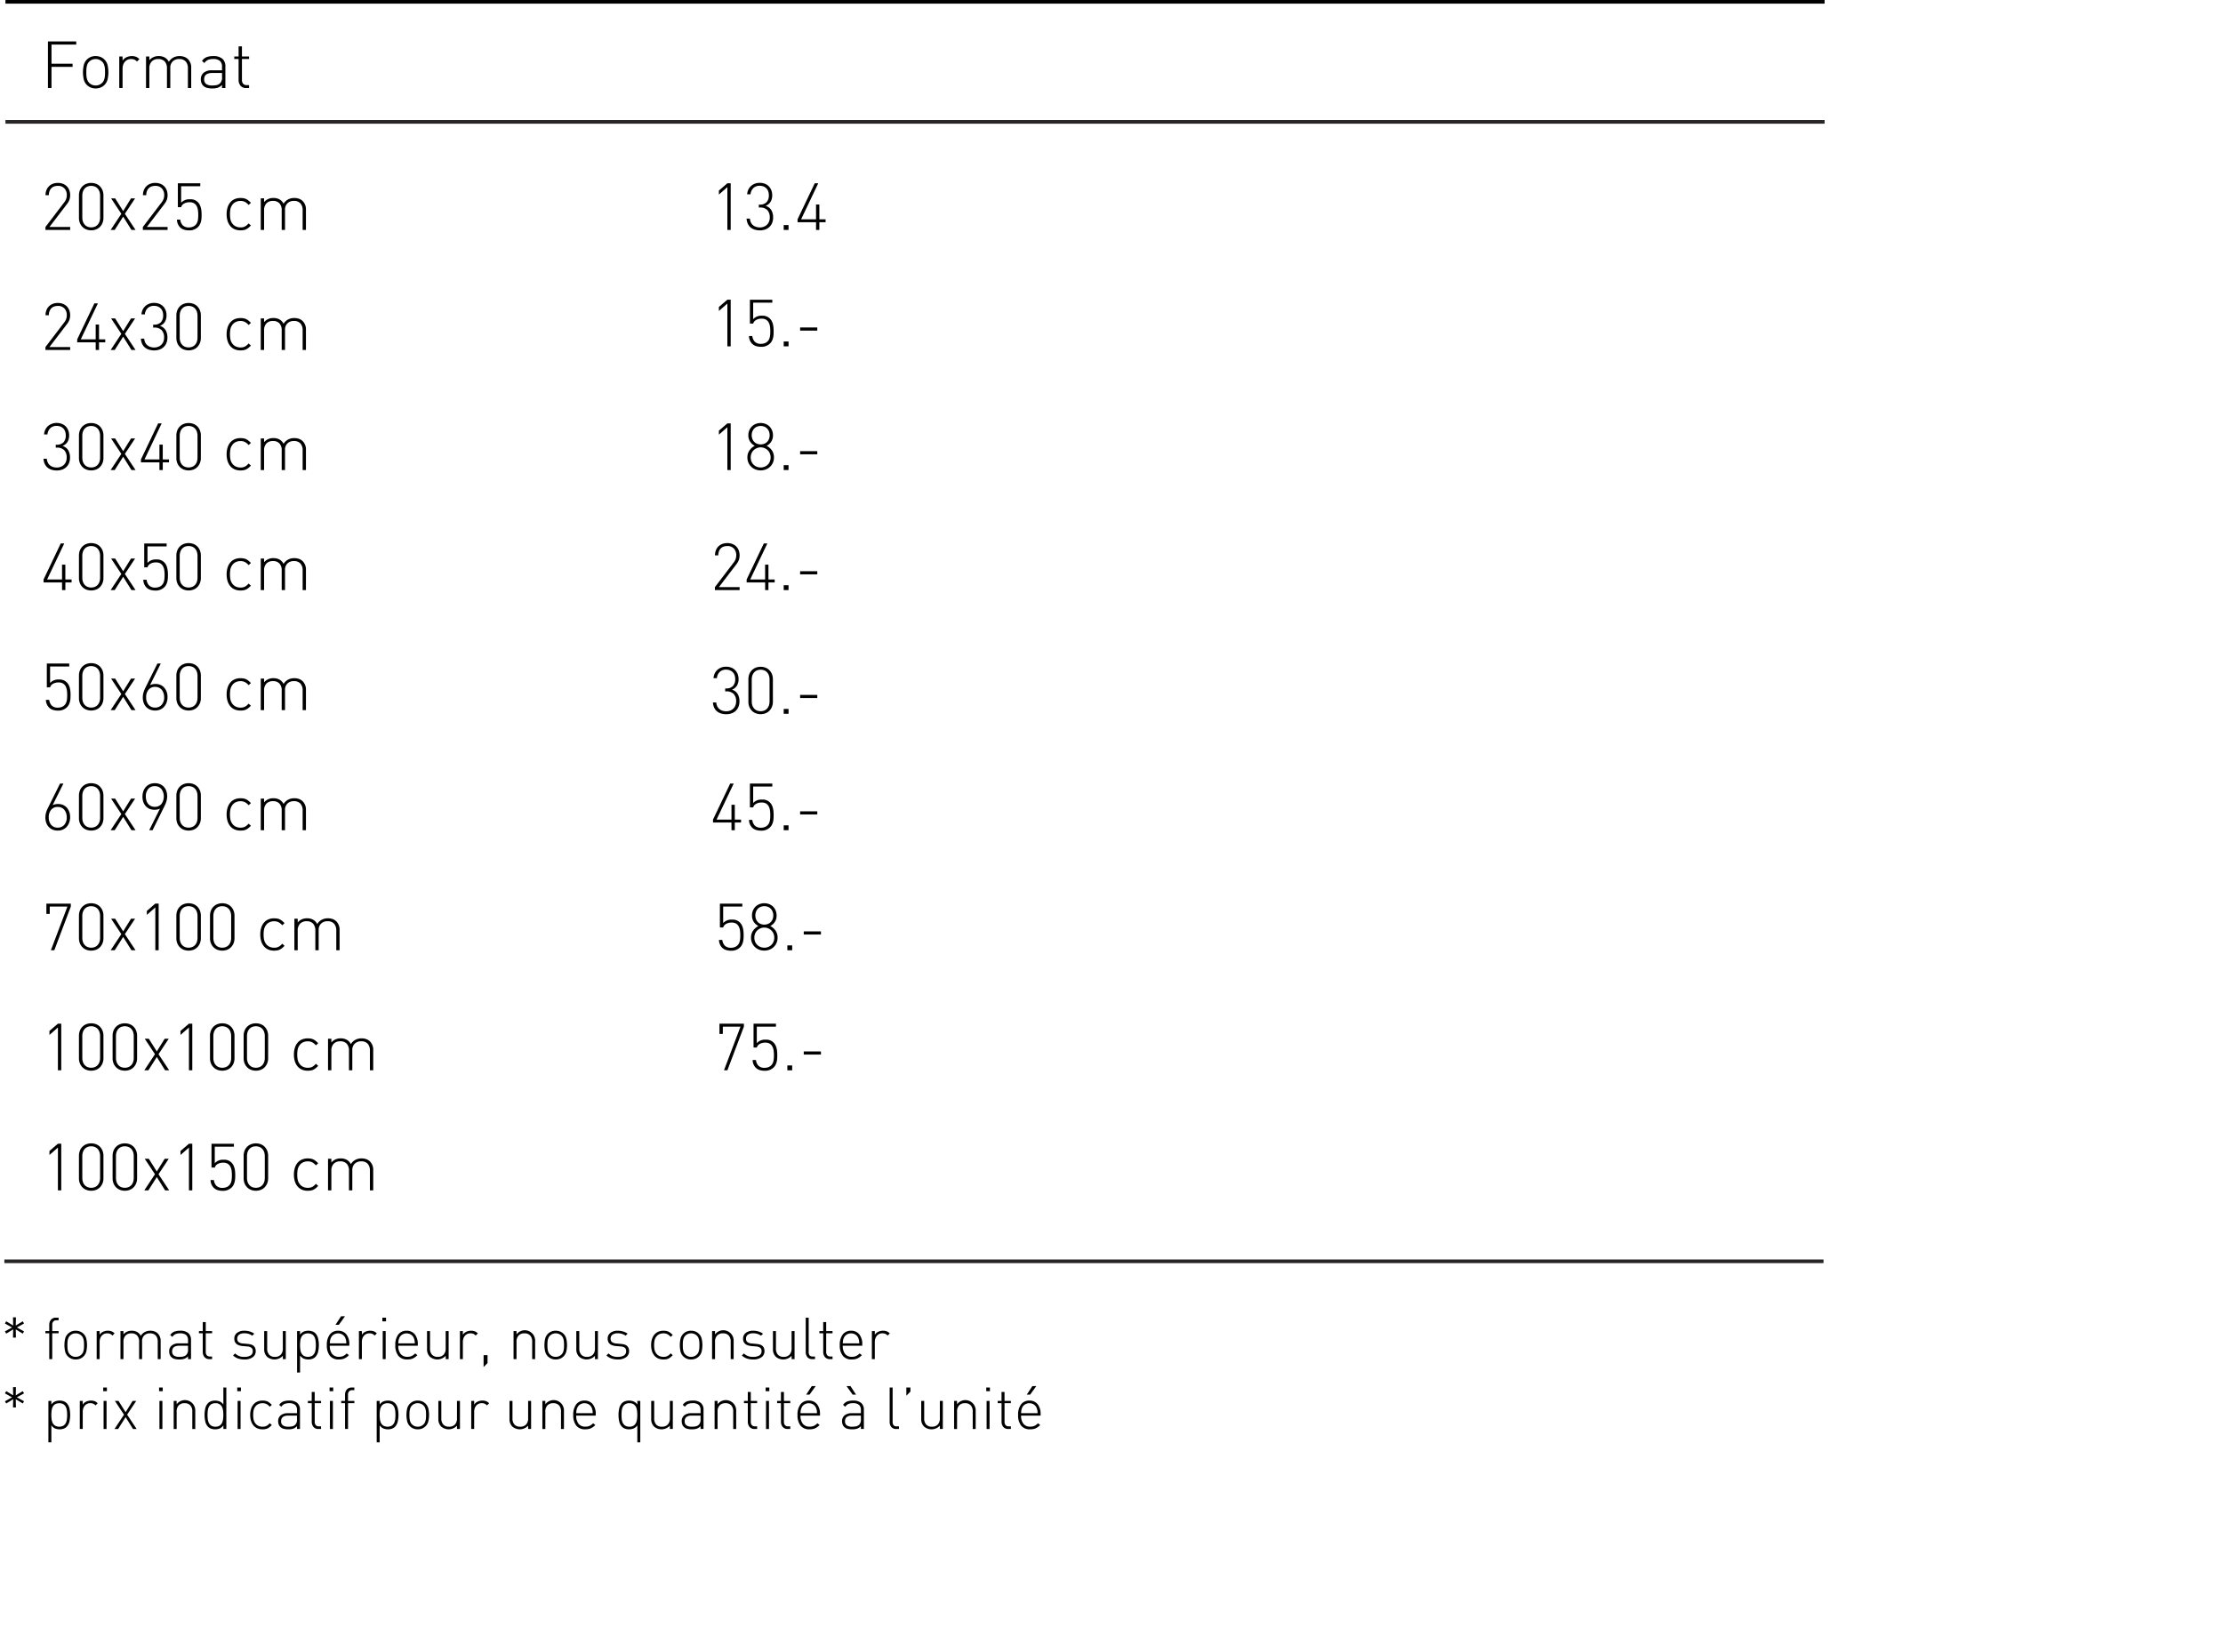 <svg id="Calque_1" data-name="Calque 1" xmlns="http://www.w3.org/2000/svg" viewBox="0 0 611 454.2">
  <defs>
    <style>
      .cls-1 {
        fill: none;
      }

      .cls-2 {
        stroke: #000;
      }

      .cls-2, .cls-3 {
        stroke-miterlimit: 10;
      }

      .cls-3 {
        stroke: #272525;
      }
    </style>
  </defs>
  <title>verre_normal</title>
  <rect class="cls-1" y="0.5" width="611" height="432"/>
  <g>
    <path d="M42.978,54V41.186h7.778v.861h-6.8V47.32h5.792v.861H43.953V54Z" transform="translate(-29.8 -29.8)"/>
    <path d="M52.6,49.658a9.014,9.014,0,0,1,.2-1.868,3.179,3.179,0,0,1,.883-1.622,3.241,3.241,0,0,1,2.391-.949H56.1a3.568,3.568,0,0,1,1.34.242,3.247,3.247,0,0,1,1.951,2.329,8.939,8.939,0,0,1,0,3.74,3.244,3.244,0,0,1-1.951,2.333,3.568,3.568,0,0,1-1.34.242,3.293,3.293,0,0,1-2.417-.949A3.18,3.18,0,0,1,52.8,51.53,9.076,9.076,0,0,1,52.6,49.658Zm.923,0q0,.378.018.778a5.019,5.019,0,0,0,.1.787,3.386,3.386,0,0,0,.233.725,2.071,2.071,0,0,0,.426.611,2.451,2.451,0,0,0,1.8.738,2.528,2.528,0,0,0,.976-.189,2.5,2.5,0,0,0,.817-.549,2.071,2.071,0,0,0,.426-.611,3.386,3.386,0,0,0,.233-.725,5.019,5.019,0,0,0,.1-.787q.018-.4.018-.778t-.018-.773a5.007,5.007,0,0,0-.1-.782,3.479,3.479,0,0,0-.233-.729,1.945,1.945,0,0,0-.426-.606,2.5,2.5,0,0,0-.817-.549,2.528,2.528,0,0,0-.976-.189,2.451,2.451,0,0,0-1.8.738,2.071,2.071,0,0,0-.426.611,3.386,3.386,0,0,0-.233.725,5.007,5.007,0,0,0-.1.782Q53.524,49.28,53.524,49.658Z" transform="translate(-29.8 -29.8)"/>
    <path d="M62.577,54V45.325h.914v1.151a2.41,2.41,0,0,1,1.072-.936,3.458,3.458,0,0,1,1.468-.321,3.26,3.26,0,0,1,1.125.18,2.676,2.676,0,0,1,.958.646l-.659.668a2.4,2.4,0,0,0-.747-.541,2.371,2.371,0,0,0-.9-.145,2.172,2.172,0,0,0-.984.215,2.233,2.233,0,0,0-.729.576,2.5,2.5,0,0,0-.453.835,3.23,3.23,0,0,0-.154,1V54Z" transform="translate(-29.8 -29.8)"/>
    <path d="M69.934,54V45.325h.914v1.028a3.231,3.231,0,0,1,2.575-1.134,3.337,3.337,0,0,1,1.683.4,2.771,2.771,0,0,1,1.1,1.178,3.276,3.276,0,0,1,1.235-1.178,3.569,3.569,0,0,1,1.718-.4,3.679,3.679,0,0,1,1.3.215,2.858,2.858,0,0,1,.989.611,3.209,3.209,0,0,1,.905,2.408V54h-.905V48.621a2.755,2.755,0,0,0-.611-1.925,2.291,2.291,0,0,0-1.78-.668,2.432,2.432,0,0,0-1.793.655,2.384,2.384,0,0,0-.659,1.771V54H75.69V48.621A2.755,2.755,0,0,0,75.08,46.7a2.291,2.291,0,0,0-1.78-.668,2.384,2.384,0,0,0-1.811.672,2.673,2.673,0,0,0-.642,1.92V54Z" transform="translate(-29.8 -29.8)"/>
    <path d="M85,51.627a2.259,2.259,0,0,1,.8-1.846,3.4,3.4,0,0,1,2.224-.659h2.8v-.976a2.1,2.1,0,0,0-.558-1.582,2.68,2.68,0,0,0-1.885-.536,3.476,3.476,0,0,0-1.45.25,2.413,2.413,0,0,0-.949.848l-.659-.58A2.839,2.839,0,0,1,86.6,45.5a5.005,5.005,0,0,1,1.784-.277,3.72,3.72,0,0,1,2.549.738,2.685,2.685,0,0,1,.817,2.1V54h-.923v-.861a3.091,3.091,0,0,1-1.138.76,4.6,4.6,0,0,1-1.507.207,5.462,5.462,0,0,1-1.56-.18,2.3,2.3,0,0,1-1-.611,1.985,1.985,0,0,1-.466-.756A2.779,2.779,0,0,1,85,51.627Zm.914-.018a1.5,1.5,0,0,0,.541,1.274,2.864,2.864,0,0,0,1.727.413,6.073,6.073,0,0,0,1.147-.105,1.976,1.976,0,0,0,1.015-.562,2.217,2.217,0,0,0,.483-1.652V49.86h-2.7Q85.912,49.86,85.912,51.609Z" transform="translate(-29.8 -29.8)"/>
    <path d="M94.191,46.011v-.686h1.187V42.548H96.3v2.777h1.96v.686H96.3V51.75a1.6,1.6,0,0,0,.321,1.063,1.249,1.249,0,0,0,1.006.378h.633V54H97.47a1.916,1.916,0,0,1-1.56-.637,2.459,2.459,0,0,1-.532-1.63V46.011Z" transform="translate(-29.8 -29.8)"/>
  </g>
  <line class="cls-2" x1="1.5" y1="0.5" x2="501.5" y2="0.5"/>
  <line class="cls-3" x1="1.5" y1="33.5" x2="501.5" y2="33.5"/>
  <g>
    <path d="M42.292,93v-.809l5.15-6.75a3.479,3.479,0,0,0,.549-.962,3.043,3.043,0,0,0,.171-1.033,2.633,2.633,0,0,0-.646-1.854,2.341,2.341,0,0,0-1.815-.7,3.2,3.2,0,0,0-.954.141,1.982,1.982,0,0,0-.787.457,2.256,2.256,0,0,0-.532.8,3.068,3.068,0,0,0-.2,1.156h-.914a3.743,3.743,0,0,1,.233-1.336,3,3,0,0,1,1.723-1.771A3.717,3.717,0,0,1,45.7,80.08a3.807,3.807,0,0,1,1.393.242A3.038,3.038,0,0,1,48.154,81a3.09,3.09,0,0,1,.686,1.059,4.064,4.064,0,0,1,.044,2.659,4.6,4.6,0,0,1-.686,1.187l-4.808,6.284h5.7V93Z" transform="translate(-29.8 -29.8)"/>
    <path d="M51.5,89.687V83.5a3.731,3.731,0,0,1,.246-1.38,3.2,3.2,0,0,1,.694-1.081,3.108,3.108,0,0,1,1.068-.708,3.818,3.818,0,0,1,2.72,0,3.009,3.009,0,0,1,1.063.708,3.331,3.331,0,0,1,.69,1.081,3.673,3.673,0,0,1,.25,1.38v6.188a3.639,3.639,0,0,1-.25,1.375,3.4,3.4,0,0,1-.69,1.081,2.98,2.98,0,0,1-1.063.712,3.818,3.818,0,0,1-2.72,0,3.077,3.077,0,0,1-1.068-.712,3.261,3.261,0,0,1-.694-1.081A3.7,3.7,0,0,1,51.5,89.687Zm.923-.088a3.493,3.493,0,0,0,.154,1.063,2.461,2.461,0,0,0,.466.853,2.143,2.143,0,0,0,.773.576,2.785,2.785,0,0,0,2.1,0,2.195,2.195,0,0,0,.773-.576,2.418,2.418,0,0,0,.47-.857,3.505,3.505,0,0,0,.154-1.059V83.587a3.53,3.53,0,0,0-.154-1.05,2.407,2.407,0,0,0-.47-.866,2.195,2.195,0,0,0-.773-.576,2.8,2.8,0,0,0-2.109,0,2.153,2.153,0,0,0-.769.576,2.449,2.449,0,0,0-.466.861,3.517,3.517,0,0,0-.154,1.055Z" transform="translate(-29.8 -29.8)"/>
    <path d="M60.213,93l2.936-4.43-2.812-4.245h1.116l2.2,3.489,2.162-3.489h1.116L64.115,88.57,67.051,93H65.935l-2.285-3.656L61.329,93Z" transform="translate(-29.8 -29.8)"/>
    <path d="M69.063,93v-.809l5.15-6.75a3.479,3.479,0,0,0,.549-.962,3.043,3.043,0,0,0,.171-1.033,2.633,2.633,0,0,0-.646-1.854,2.341,2.341,0,0,0-1.815-.7,3.2,3.2,0,0,0-.954.141,1.982,1.982,0,0,0-.787.457,2.256,2.256,0,0,0-.532.8,3.068,3.068,0,0,0-.2,1.156H69.09a3.743,3.743,0,0,1,.233-1.336,3,3,0,0,1,1.723-1.771,3.717,3.717,0,0,1,1.428-.259,3.807,3.807,0,0,1,1.393.242A3.038,3.038,0,0,1,74.926,81a3.09,3.09,0,0,1,.686,1.059,4.064,4.064,0,0,1,.044,2.659,4.6,4.6,0,0,1-.686,1.187l-4.808,6.284h5.7V93Z" transform="translate(-29.8 -29.8)"/>
    <path d="M78.433,90.17h.914a2.661,2.661,0,0,0,.706,1.586,2.327,2.327,0,0,0,1.7.558,2.856,2.856,0,0,0,.987-.171,2.089,2.089,0,0,0,.776-.479,2.139,2.139,0,0,0,.443-.628,3.089,3.089,0,0,0,.224-.716,5.554,5.554,0,0,0,.088-.765q.018-.387.018-.747a9.4,9.4,0,0,0-.079-1.208,3.346,3.346,0,0,0-.333-1.107,2.057,2.057,0,0,0-.719-.8,2.272,2.272,0,0,0-1.254-.3,3.005,3.005,0,0,0-1.5.352,1.662,1.662,0,0,0-.816.993h-.9V80.186h6.161v.809H79.584v4.535a3,3,0,0,1,2.422-.949,2.757,2.757,0,0,1,2.707,1.529,3.933,3.933,0,0,1,.312.861,6.316,6.316,0,0,1,.145.918q.04.47.04.918,0,.466-.026.927a5.243,5.243,0,0,1-.127.892,3.948,3.948,0,0,1-.3.835,2.783,2.783,0,0,1-.54.747,3.331,3.331,0,0,1-2.466.914,4.418,4.418,0,0,1-1.429-.215,2.584,2.584,0,0,1-1.048-.646A3.093,3.093,0,0,1,78.433,90.17Z" transform="translate(-29.8 -29.8)"/>
    <path d="M92.091,88.658a6.085,6.085,0,0,1,.264-1.854,4,4,0,0,1,.756-1.4,3.222,3.222,0,0,1,1.2-.879,4.021,4.021,0,0,1,1.591-.3,5.073,5.073,0,0,1,.822.062,2.686,2.686,0,0,1,.7.215,3.281,3.281,0,0,1,.655.413,6.941,6.941,0,0,1,.686.637l-.633.58a3.62,3.62,0,0,0-1.05-.857,2.676,2.676,0,0,0-1.182-.242,2.974,2.974,0,0,0-1.323.286,2.515,2.515,0,0,0-.98.866,2.956,2.956,0,0,0-.457,1.033,8.018,8.018,0,0,0,0,2.9,2.954,2.954,0,0,0,.457,1.037,2.506,2.506,0,0,0,.984.866,2.981,2.981,0,0,0,1.318.286,3.543,3.543,0,0,0,.633-.053,2.084,2.084,0,0,0,.549-.18,2.754,2.754,0,0,0,.523-.343,4.209,4.209,0,0,0,.527-.523l.633.58a6.941,6.941,0,0,1-.686.637,3.281,3.281,0,0,1-.655.413,2.69,2.69,0,0,1-.7.215,5.051,5.051,0,0,1-.826.062,4.021,4.021,0,0,1-1.591-.3,3.222,3.222,0,0,1-1.2-.879,3.994,3.994,0,0,1-.756-1.406A6.127,6.127,0,0,1,92.091,88.658Z" transform="translate(-29.8 -29.8)"/>
    <path d="M101.469,93V84.325h.914v1.028a3.231,3.231,0,0,1,2.575-1.134,3.337,3.337,0,0,1,1.683.4,2.771,2.771,0,0,1,1.1,1.178,3.276,3.276,0,0,1,1.235-1.178,3.569,3.569,0,0,1,1.718-.4,3.679,3.679,0,0,1,1.3.215,2.858,2.858,0,0,1,.989.611,3.209,3.209,0,0,1,.905,2.408V93h-.905V87.621a2.755,2.755,0,0,0-.611-1.925,2.291,2.291,0,0,0-1.78-.668,2.432,2.432,0,0,0-1.793.655,2.384,2.384,0,0,0-.659,1.771V93h-.914V87.621a2.755,2.755,0,0,0-.611-1.925,2.291,2.291,0,0,0-1.78-.668,2.384,2.384,0,0,0-1.811.672,2.673,2.673,0,0,0-.642,1.92V93Z" transform="translate(-29.8 -29.8)"/>
  </g>
  <g>
    <path d="M42.292,126v-.809l5.15-6.75a3.479,3.479,0,0,0,.549-.962,3.043,3.043,0,0,0,.171-1.033,2.633,2.633,0,0,0-.646-1.854,2.341,2.341,0,0,0-1.815-.7,3.2,3.2,0,0,0-.954.141,1.982,1.982,0,0,0-.787.457,2.256,2.256,0,0,0-.532.8,3.068,3.068,0,0,0-.2,1.156h-.914a3.743,3.743,0,0,1,.233-1.336,3,3,0,0,1,1.723-1.771,3.717,3.717,0,0,1,1.428-.259,3.807,3.807,0,0,1,1.393.242,3.038,3.038,0,0,1,1.059.681,3.09,3.09,0,0,1,.686,1.059,4.064,4.064,0,0,1,.044,2.659,4.6,4.6,0,0,1-.686,1.187l-4.808,6.284h5.7V126Z" transform="translate(-29.8 -29.8)"/>
    <path d="M51.02,123.891v-.809l4.72-9.9h.967L52,123.082h4.1v-4.069h.914v4.069h1.714v.809H57.014V126H56.1v-2.109Z" transform="translate(-29.8 -29.8)"/>
    <path d="M60.213,126l2.936-4.43-2.812-4.245h1.116l2.2,3.489,2.162-3.489h1.116l-2.812,4.245L67.051,126H65.935l-2.285-3.656L61.329,126Z" transform="translate(-29.8 -29.8)"/>
    <path d="M68.527,122.889h.914a2.868,2.868,0,0,0,.3,1.116,2.229,2.229,0,0,0,.624.751,2.594,2.594,0,0,0,.844.422,3.458,3.458,0,0,0,.976.136,2.967,2.967,0,0,0,1.072-.189,2.571,2.571,0,0,0,.861-.541,2.45,2.45,0,0,0,.576-.853,3,3,0,0,0,.207-1.151,2.885,2.885,0,0,0-.655-2.013,2.758,2.758,0,0,0-2.131-.721h-.22v-.809h.22a2.5,2.5,0,0,0,1.912-.665,2.694,2.694,0,0,0,.62-1.906,3.1,3.1,0,0,0-.189-1.123,2.185,2.185,0,0,0-.527-.81,2.335,2.335,0,0,0-.791-.493,2.709,2.709,0,0,0-.971-.172,2.455,2.455,0,0,0-1.784.631,2.729,2.729,0,0,0-.773,1.716h-.923a3.323,3.323,0,0,1,1.107-2.333,3.539,3.539,0,0,1,2.373-.822,3.775,3.775,0,0,1,1.384.246,3.015,3.015,0,0,1,1.068.693,3.3,3.3,0,0,1,.694,1.067,3.646,3.646,0,0,1,.255,1.4,3.48,3.48,0,0,1-.422,1.763,2.792,2.792,0,0,1-1.4,1.147,2.779,2.779,0,0,1,1.573,1.172,3.858,3.858,0,0,1,.492,2.031,3.9,3.9,0,0,1-.277,1.521,3.121,3.121,0,0,1-.765,1.107,3.289,3.289,0,0,1-1.151.681,4.31,4.31,0,0,1-1.437.233,4.813,4.813,0,0,1-1.406-.2,3.271,3.271,0,0,1-1.134-.593,2.865,2.865,0,0,1-.773-1.006A3.911,3.911,0,0,1,68.527,122.889Z" transform="translate(-29.8 -29.8)"/>
    <path d="M78.274,122.687V116.5a3.731,3.731,0,0,1,.246-1.38,3.2,3.2,0,0,1,.694-1.081,3.108,3.108,0,0,1,1.068-.708,3.818,3.818,0,0,1,2.72,0,3.009,3.009,0,0,1,1.063.708,3.331,3.331,0,0,1,.69,1.081,3.673,3.673,0,0,1,.25,1.38v6.188a3.639,3.639,0,0,1-.25,1.375,3.4,3.4,0,0,1-.69,1.081,2.98,2.98,0,0,1-1.063.712,3.818,3.818,0,0,1-2.72,0,3.077,3.077,0,0,1-1.068-.712,3.261,3.261,0,0,1-.694-1.081A3.7,3.7,0,0,1,78.274,122.687Zm.923-.088a3.493,3.493,0,0,0,.154,1.063,2.461,2.461,0,0,0,.466.853,2.143,2.143,0,0,0,.773.576,2.785,2.785,0,0,0,2.1,0,2.195,2.195,0,0,0,.773-.576,2.418,2.418,0,0,0,.47-.857,3.505,3.505,0,0,0,.154-1.059v-6.012a3.53,3.53,0,0,0-.154-1.05,2.407,2.407,0,0,0-.47-.866,2.195,2.195,0,0,0-.773-.576,2.8,2.8,0,0,0-2.109,0,2.153,2.153,0,0,0-.769.576,2.449,2.449,0,0,0-.466.861,3.517,3.517,0,0,0-.154,1.055Z" transform="translate(-29.8 -29.8)"/>
    <path d="M92.091,121.658a6.085,6.085,0,0,1,.264-1.854,4,4,0,0,1,.756-1.4,3.222,3.222,0,0,1,1.2-.879,4.021,4.021,0,0,1,1.591-.3,5.073,5.073,0,0,1,.822.062,2.686,2.686,0,0,1,.7.215,3.281,3.281,0,0,1,.655.413,6.941,6.941,0,0,1,.686.637l-.633.58a3.62,3.62,0,0,0-1.05-.857,2.676,2.676,0,0,0-1.182-.242,2.974,2.974,0,0,0-1.323.286,2.515,2.515,0,0,0-.98.866,2.956,2.956,0,0,0-.457,1.033,8.018,8.018,0,0,0,0,2.9,2.954,2.954,0,0,0,.457,1.037,2.506,2.506,0,0,0,.984.866,2.981,2.981,0,0,0,1.318.286,3.543,3.543,0,0,0,.633-.053,2.084,2.084,0,0,0,.549-.18,2.754,2.754,0,0,0,.523-.343,4.209,4.209,0,0,0,.527-.523l.633.58a6.941,6.941,0,0,1-.686.637,3.281,3.281,0,0,1-.655.413,2.69,2.69,0,0,1-.7.215,5.051,5.051,0,0,1-.826.062,4.021,4.021,0,0,1-1.591-.3,3.222,3.222,0,0,1-1.2-.879,3.994,3.994,0,0,1-.756-1.406A6.127,6.127,0,0,1,92.091,121.658Z" transform="translate(-29.8 -29.8)"/>
    <path d="M101.469,126v-8.675h.914v1.028a3.231,3.231,0,0,1,2.575-1.134,3.337,3.337,0,0,1,1.683.4,2.771,2.771,0,0,1,1.1,1.178,3.276,3.276,0,0,1,1.235-1.178,3.569,3.569,0,0,1,1.718-.4,3.679,3.679,0,0,1,1.3.215,2.858,2.858,0,0,1,.989.611,3.209,3.209,0,0,1,.905,2.408V126h-.905v-5.379a2.755,2.755,0,0,0-.611-1.925,2.291,2.291,0,0,0-1.78-.668,2.432,2.432,0,0,0-1.793.655,2.384,2.384,0,0,0-.659,1.771V126h-.914v-5.379a2.755,2.755,0,0,0-.611-1.925,2.291,2.291,0,0,0-1.78-.668,2.384,2.384,0,0,0-1.811.672,2.673,2.673,0,0,0-.642,1.92V126Z" transform="translate(-29.8 -29.8)"/>
  </g>
  <g>
    <path d="M41.756,155.889h.914a2.868,2.868,0,0,0,.3,1.116,2.229,2.229,0,0,0,.624.751,2.594,2.594,0,0,0,.844.422,3.458,3.458,0,0,0,.976.136,2.967,2.967,0,0,0,1.072-.189,2.571,2.571,0,0,0,.861-.541,2.45,2.45,0,0,0,.576-.853,3,3,0,0,0,.207-1.151,2.885,2.885,0,0,0-.655-2.013,2.758,2.758,0,0,0-2.131-.721h-.22v-.809h.22a2.5,2.5,0,0,0,1.912-.665,2.694,2.694,0,0,0,.62-1.906,3.1,3.1,0,0,0-.189-1.123,2.185,2.185,0,0,0-.527-.81,2.335,2.335,0,0,0-.791-.493,2.709,2.709,0,0,0-.971-.172,2.455,2.455,0,0,0-1.784.631,2.729,2.729,0,0,0-.773,1.716h-.923a3.323,3.323,0,0,1,1.107-2.333,3.539,3.539,0,0,1,2.373-.822,3.775,3.775,0,0,1,1.384.246,3.015,3.015,0,0,1,1.068.693,3.3,3.3,0,0,1,.694,1.067,3.646,3.646,0,0,1,.255,1.4,3.48,3.48,0,0,1-.422,1.763,2.792,2.792,0,0,1-1.4,1.147,2.779,2.779,0,0,1,1.573,1.172,3.858,3.858,0,0,1,.492,2.031,3.9,3.9,0,0,1-.277,1.521A3.121,3.121,0,0,1,48,158.209a3.289,3.289,0,0,1-1.151.681,4.31,4.31,0,0,1-1.437.233,4.813,4.813,0,0,1-1.406-.2,3.271,3.271,0,0,1-1.134-.593,2.865,2.865,0,0,1-.773-1.006A3.911,3.911,0,0,1,41.756,155.889Z" transform="translate(-29.8 -29.8)"/>
    <path d="M51.5,155.687V149.5a3.731,3.731,0,0,1,.246-1.38,3.2,3.2,0,0,1,.694-1.081,3.108,3.108,0,0,1,1.068-.708,3.818,3.818,0,0,1,2.72,0,3.009,3.009,0,0,1,1.063.708,3.331,3.331,0,0,1,.69,1.081,3.673,3.673,0,0,1,.25,1.38v6.188a3.639,3.639,0,0,1-.25,1.375,3.4,3.4,0,0,1-.69,1.081,2.98,2.98,0,0,1-1.063.712,3.818,3.818,0,0,1-2.72,0,3.077,3.077,0,0,1-1.068-.712,3.261,3.261,0,0,1-.694-1.081A3.7,3.7,0,0,1,51.5,155.687Zm.923-.088a3.493,3.493,0,0,0,.154,1.063,2.461,2.461,0,0,0,.466.853,2.143,2.143,0,0,0,.773.576,2.785,2.785,0,0,0,2.1,0,2.195,2.195,0,0,0,.773-.576,2.418,2.418,0,0,0,.47-.857,3.505,3.505,0,0,0,.154-1.059v-6.012a3.53,3.53,0,0,0-.154-1.05,2.407,2.407,0,0,0-.47-.866,2.195,2.195,0,0,0-.773-.576,2.8,2.8,0,0,0-2.109,0,2.153,2.153,0,0,0-.769.576,2.449,2.449,0,0,0-.466.861,3.517,3.517,0,0,0-.154,1.055Z" transform="translate(-29.8 -29.8)"/>
    <path d="M60.213,159l2.936-4.43-2.812-4.245h1.116l2.2,3.489,2.162-3.489h1.116l-2.812,4.245L67.051,159H65.935l-2.285-3.656L61.329,159Z" transform="translate(-29.8 -29.8)"/>
    <path d="M68.545,156.891v-.809l4.72-9.9h.967l-4.711,9.9h4.1v-4.069h.914v4.069h1.714v.809H74.539V159h-.914v-2.109Z" transform="translate(-29.8 -29.8)"/>
    <path d="M78.274,155.687V149.5a3.731,3.731,0,0,1,.246-1.38,3.2,3.2,0,0,1,.694-1.081,3.108,3.108,0,0,1,1.068-.708,3.818,3.818,0,0,1,2.72,0,3.009,3.009,0,0,1,1.063.708,3.331,3.331,0,0,1,.69,1.081,3.673,3.673,0,0,1,.25,1.38v6.188a3.639,3.639,0,0,1-.25,1.375,3.4,3.4,0,0,1-.69,1.081,2.98,2.98,0,0,1-1.063.712,3.818,3.818,0,0,1-2.72,0,3.077,3.077,0,0,1-1.068-.712,3.261,3.261,0,0,1-.694-1.081A3.7,3.7,0,0,1,78.274,155.687Zm.923-.088a3.493,3.493,0,0,0,.154,1.063,2.461,2.461,0,0,0,.466.853,2.143,2.143,0,0,0,.773.576,2.785,2.785,0,0,0,2.1,0,2.195,2.195,0,0,0,.773-.576,2.418,2.418,0,0,0,.47-.857,3.505,3.505,0,0,0,.154-1.059v-6.012a3.53,3.53,0,0,0-.154-1.05,2.407,2.407,0,0,0-.47-.866,2.195,2.195,0,0,0-.773-.576,2.8,2.8,0,0,0-2.109,0,2.153,2.153,0,0,0-.769.576,2.449,2.449,0,0,0-.466.861,3.517,3.517,0,0,0-.154,1.055Z" transform="translate(-29.8 -29.8)"/>
    <path d="M92.091,154.658a6.085,6.085,0,0,1,.264-1.854,4,4,0,0,1,.756-1.4,3.222,3.222,0,0,1,1.2-.879,4.021,4.021,0,0,1,1.591-.3,5.073,5.073,0,0,1,.822.062,2.686,2.686,0,0,1,.7.215,3.281,3.281,0,0,1,.655.413,6.941,6.941,0,0,1,.686.637l-.633.58a3.62,3.62,0,0,0-1.05-.857,2.676,2.676,0,0,0-1.182-.242,2.974,2.974,0,0,0-1.323.286,2.515,2.515,0,0,0-.98.866,2.956,2.956,0,0,0-.457,1.033,8.018,8.018,0,0,0,0,2.9,2.954,2.954,0,0,0,.457,1.037,2.506,2.506,0,0,0,.984.866,2.981,2.981,0,0,0,1.318.286,3.543,3.543,0,0,0,.633-.053,2.084,2.084,0,0,0,.549-.18,2.754,2.754,0,0,0,.523-.343,4.209,4.209,0,0,0,.527-.523l.633.58a6.941,6.941,0,0,1-.686.637,3.281,3.281,0,0,1-.655.413,2.69,2.69,0,0,1-.7.215,5.051,5.051,0,0,1-.826.062,4.021,4.021,0,0,1-1.591-.3,3.222,3.222,0,0,1-1.2-.879,3.994,3.994,0,0,1-.756-1.406A6.127,6.127,0,0,1,92.091,154.658Z" transform="translate(-29.8 -29.8)"/>
    <path d="M101.469,159v-8.675h.914v1.028a3.231,3.231,0,0,1,2.575-1.134,3.337,3.337,0,0,1,1.683.4,2.771,2.771,0,0,1,1.1,1.178,3.276,3.276,0,0,1,1.235-1.178,3.569,3.569,0,0,1,1.718-.4,3.679,3.679,0,0,1,1.3.215,2.858,2.858,0,0,1,.989.611,3.209,3.209,0,0,1,.905,2.408V159h-.905v-5.379a2.755,2.755,0,0,0-.611-1.925,2.291,2.291,0,0,0-1.78-.668,2.432,2.432,0,0,0-1.793.655,2.384,2.384,0,0,0-.659,1.771V159h-.914v-5.379a2.755,2.755,0,0,0-.611-1.925,2.291,2.291,0,0,0-1.78-.668,2.384,2.384,0,0,0-1.811.672,2.673,2.673,0,0,0-.642,1.92V159Z" transform="translate(-29.8 -29.8)"/>
  </g>
  <g>
    <path d="M41.773,189.891v-.809l4.72-9.9h.967l-4.711,9.9h4.1v-4.069h.914v4.069h1.714v.809H47.768V192h-.914v-2.109Z" transform="translate(-29.8 -29.8)"/>
    <path d="M51.5,188.687V182.5a3.731,3.731,0,0,1,.246-1.38,3.2,3.2,0,0,1,.694-1.081,3.108,3.108,0,0,1,1.068-.708,3.818,3.818,0,0,1,2.72,0,3.009,3.009,0,0,1,1.063.708,3.331,3.331,0,0,1,.69,1.081,3.673,3.673,0,0,1,.25,1.38v6.188a3.639,3.639,0,0,1-.25,1.375,3.4,3.4,0,0,1-.69,1.081,2.98,2.98,0,0,1-1.063.712,3.818,3.818,0,0,1-2.72,0,3.077,3.077,0,0,1-1.068-.712,3.261,3.261,0,0,1-.694-1.081A3.7,3.7,0,0,1,51.5,188.687Zm.923-.088a3.493,3.493,0,0,0,.154,1.063,2.461,2.461,0,0,0,.466.853,2.143,2.143,0,0,0,.773.576,2.785,2.785,0,0,0,2.1,0,2.195,2.195,0,0,0,.773-.576,2.418,2.418,0,0,0,.47-.857,3.505,3.505,0,0,0,.154-1.059v-6.012a3.53,3.53,0,0,0-.154-1.05,2.407,2.407,0,0,0-.47-.866,2.195,2.195,0,0,0-.773-.576,2.8,2.8,0,0,0-2.109,0,2.153,2.153,0,0,0-.769.576,2.449,2.449,0,0,0-.466.861,3.517,3.517,0,0,0-.154,1.055Z" transform="translate(-29.8 -29.8)"/>
    <path d="M60.213,192l2.936-4.43-2.812-4.245h1.116l2.2,3.489,2.162-3.489h1.116l-2.812,4.245L67.051,192H65.935l-2.285-3.656L61.329,192Z" transform="translate(-29.8 -29.8)"/>
    <path d="M69.187,189.17H70.1a2.661,2.661,0,0,0,.706,1.586,2.327,2.327,0,0,0,1.7.558,2.856,2.856,0,0,0,.987-.171,2.089,2.089,0,0,0,.776-.479,2.139,2.139,0,0,0,.443-.628,3.089,3.089,0,0,0,.224-.716,5.554,5.554,0,0,0,.088-.765q.018-.387.018-.747a9.4,9.4,0,0,0-.079-1.208,3.346,3.346,0,0,0-.333-1.107,2.058,2.058,0,0,0-.719-.8,2.272,2.272,0,0,0-1.254-.3,3.005,3.005,0,0,0-1.5.352,1.662,1.662,0,0,0-.816.993h-.9v-6.548H75.6v.809H70.338v4.535a3,3,0,0,1,2.422-.949,2.757,2.757,0,0,1,2.707,1.529,3.933,3.933,0,0,1,.312.861,6.316,6.316,0,0,1,.145.918q.04.47.04.918,0,.466-.026.927a5.243,5.243,0,0,1-.127.892,3.948,3.948,0,0,1-.3.835,2.783,2.783,0,0,1-.54.747,3.331,3.331,0,0,1-2.466.914,4.418,4.418,0,0,1-1.429-.215,2.584,2.584,0,0,1-1.048-.646A3.093,3.093,0,0,1,69.187,189.17Z" transform="translate(-29.8 -29.8)"/>
    <path d="M78.274,188.687V182.5a3.731,3.731,0,0,1,.246-1.38,3.2,3.2,0,0,1,.694-1.081,3.108,3.108,0,0,1,1.068-.708,3.818,3.818,0,0,1,2.72,0,3.009,3.009,0,0,1,1.063.708,3.331,3.331,0,0,1,.69,1.081,3.673,3.673,0,0,1,.25,1.38v6.188a3.639,3.639,0,0,1-.25,1.375,3.4,3.4,0,0,1-.69,1.081,2.98,2.98,0,0,1-1.063.712,3.818,3.818,0,0,1-2.72,0,3.077,3.077,0,0,1-1.068-.712,3.261,3.261,0,0,1-.694-1.081A3.7,3.7,0,0,1,78.274,188.687Zm.923-.088a3.493,3.493,0,0,0,.154,1.063,2.461,2.461,0,0,0,.466.853,2.143,2.143,0,0,0,.773.576,2.785,2.785,0,0,0,2.1,0,2.195,2.195,0,0,0,.773-.576,2.418,2.418,0,0,0,.47-.857,3.505,3.505,0,0,0,.154-1.059v-6.012a3.53,3.53,0,0,0-.154-1.05,2.407,2.407,0,0,0-.47-.866,2.195,2.195,0,0,0-.773-.576,2.8,2.8,0,0,0-2.109,0,2.153,2.153,0,0,0-.769.576,2.449,2.449,0,0,0-.466.861,3.517,3.517,0,0,0-.154,1.055Z" transform="translate(-29.8 -29.8)"/>
    <path d="M92.091,187.658a6.085,6.085,0,0,1,.264-1.854,4,4,0,0,1,.756-1.4,3.222,3.222,0,0,1,1.2-.879,4.021,4.021,0,0,1,1.591-.3,5.073,5.073,0,0,1,.822.062,2.686,2.686,0,0,1,.7.215,3.281,3.281,0,0,1,.655.413,6.941,6.941,0,0,1,.686.637l-.633.58a3.62,3.62,0,0,0-1.05-.857,2.676,2.676,0,0,0-1.182-.242,2.974,2.974,0,0,0-1.323.286,2.515,2.515,0,0,0-.98.866,2.956,2.956,0,0,0-.457,1.033,8.018,8.018,0,0,0,0,2.9,2.954,2.954,0,0,0,.457,1.037,2.506,2.506,0,0,0,.984.866,2.981,2.981,0,0,0,1.318.286,3.543,3.543,0,0,0,.633-.053,2.084,2.084,0,0,0,.549-.18,2.754,2.754,0,0,0,.523-.343,4.209,4.209,0,0,0,.527-.523l.633.58a6.941,6.941,0,0,1-.686.637,3.281,3.281,0,0,1-.655.413,2.69,2.69,0,0,1-.7.215,5.051,5.051,0,0,1-.826.062,4.021,4.021,0,0,1-1.591-.3,3.222,3.222,0,0,1-1.2-.879,3.994,3.994,0,0,1-.756-1.406A6.127,6.127,0,0,1,92.091,187.658Z" transform="translate(-29.8 -29.8)"/>
    <path d="M101.469,192v-8.675h.914v1.028a3.231,3.231,0,0,1,2.575-1.134,3.337,3.337,0,0,1,1.683.4,2.771,2.771,0,0,1,1.1,1.178,3.276,3.276,0,0,1,1.235-1.178,3.569,3.569,0,0,1,1.718-.4,3.679,3.679,0,0,1,1.3.215,2.858,2.858,0,0,1,.989.611,3.209,3.209,0,0,1,.905,2.408V192h-.905v-5.379a2.755,2.755,0,0,0-.611-1.925,2.291,2.291,0,0,0-1.78-.668,2.432,2.432,0,0,0-1.793.655,2.384,2.384,0,0,0-.659,1.771V192h-.914v-5.379a2.755,2.755,0,0,0-.611-1.925,2.291,2.291,0,0,0-1.78-.668,2.384,2.384,0,0,0-1.811.672,2.673,2.673,0,0,0-.642,1.92V192Z" transform="translate(-29.8 -29.8)"/>
  </g>
  <g>
    <path d="M42.415,222.17h.914a2.661,2.661,0,0,0,.706,1.586,2.327,2.327,0,0,0,1.7.558,2.856,2.856,0,0,0,.987-.171,2.089,2.089,0,0,0,.776-.479,2.139,2.139,0,0,0,.443-.628,3.089,3.089,0,0,0,.224-.716,5.554,5.554,0,0,0,.088-.765q.018-.387.018-.747a9.4,9.4,0,0,0-.079-1.208,3.346,3.346,0,0,0-.333-1.107,2.058,2.058,0,0,0-.719-.8,2.272,2.272,0,0,0-1.254-.3,3.005,3.005,0,0,0-1.5.352,1.662,1.662,0,0,0-.816.993h-.9v-6.548h6.161v.809H43.566v4.535a3,3,0,0,1,2.422-.949,2.757,2.757,0,0,1,2.707,1.529,3.933,3.933,0,0,1,.312.861,6.316,6.316,0,0,1,.145.918q.04.47.04.918,0,.466-.026.927a5.243,5.243,0,0,1-.127.892,3.948,3.948,0,0,1-.3.835,2.783,2.783,0,0,1-.54.747,3.331,3.331,0,0,1-2.466.914,4.418,4.418,0,0,1-1.429-.215,2.584,2.584,0,0,1-1.048-.646A3.093,3.093,0,0,1,42.415,222.17Z" transform="translate(-29.8 -29.8)"/>
    <path d="M51.5,221.687V215.5a3.731,3.731,0,0,1,.246-1.38,3.2,3.2,0,0,1,.694-1.081,3.108,3.108,0,0,1,1.068-.708,3.818,3.818,0,0,1,2.72,0,3.009,3.009,0,0,1,1.063.708,3.331,3.331,0,0,1,.69,1.081,3.673,3.673,0,0,1,.25,1.38v6.188a3.639,3.639,0,0,1-.25,1.375,3.4,3.4,0,0,1-.69,1.081,2.98,2.98,0,0,1-1.063.712,3.818,3.818,0,0,1-2.72,0,3.077,3.077,0,0,1-1.068-.712,3.261,3.261,0,0,1-.694-1.081A3.7,3.7,0,0,1,51.5,221.687Zm.923-.088a3.493,3.493,0,0,0,.154,1.063,2.461,2.461,0,0,0,.466.853,2.143,2.143,0,0,0,.773.576,2.785,2.785,0,0,0,2.1,0,2.195,2.195,0,0,0,.773-.576,2.418,2.418,0,0,0,.47-.857,3.505,3.505,0,0,0,.154-1.059v-6.012a3.53,3.53,0,0,0-.154-1.05,2.407,2.407,0,0,0-.47-.866,2.195,2.195,0,0,0-.773-.576,2.8,2.8,0,0,0-2.109,0,2.153,2.153,0,0,0-.769.576,2.449,2.449,0,0,0-.466.861,3.517,3.517,0,0,0-.154,1.055Z" transform="translate(-29.8 -29.8)"/>
    <path d="M60.213,225l2.936-4.43-2.812-4.245h1.116l2.2,3.489,2.162-3.489h1.116l-2.812,4.245L67.051,225H65.935l-2.285-3.656L61.329,225Z" transform="translate(-29.8 -29.8)"/>
    <path d="M69.046,221.511a4.915,4.915,0,0,1,.163-1.252,7.9,7.9,0,0,1,.558-1.428l3.3-6.645h.923l-2.953,5.924a3.456,3.456,0,0,1,1.494-.308,3.363,3.363,0,0,1,1.4.277,2.963,2.963,0,0,1,1.033.765,3.5,3.5,0,0,1,.65,1.134,4.175,4.175,0,0,1,.229,1.4,4.5,4.5,0,0,1-.229,1.45,3.554,3.554,0,0,1-.659,1.182,3.1,3.1,0,0,1-1.059.8,3.372,3.372,0,0,1-1.446.294,3.633,3.633,0,0,1-1.437-.268,3.055,3.055,0,0,1-1.068-.747,3.228,3.228,0,0,1-.668-1.134A4.363,4.363,0,0,1,69.046,221.511Zm.923-.053a3.064,3.064,0,0,0,.664,2.065,2.246,2.246,0,0,0,1.8.773,2.285,2.285,0,0,0,1.811-.773,3.025,3.025,0,0,0,.677-2.065,3.608,3.608,0,0,0-.163-1.094,2.935,2.935,0,0,0-.466-.91,2.091,2.091,0,0,0-.773-.62,2.5,2.5,0,0,0-1.085-.224,2.24,2.24,0,0,0-1.8.778A3.081,3.081,0,0,0,69.969,221.458Z" transform="translate(-29.8 -29.8)"/>
    <path d="M78.274,221.687V215.5a3.731,3.731,0,0,1,.246-1.38,3.2,3.2,0,0,1,.694-1.081,3.108,3.108,0,0,1,1.068-.708,3.818,3.818,0,0,1,2.72,0,3.009,3.009,0,0,1,1.063.708,3.331,3.331,0,0,1,.69,1.081,3.673,3.673,0,0,1,.25,1.38v6.188a3.639,3.639,0,0,1-.25,1.375,3.4,3.4,0,0,1-.69,1.081,2.98,2.98,0,0,1-1.063.712,3.818,3.818,0,0,1-2.72,0,3.077,3.077,0,0,1-1.068-.712,3.261,3.261,0,0,1-.694-1.081A3.7,3.7,0,0,1,78.274,221.687Zm.923-.088a3.493,3.493,0,0,0,.154,1.063,2.461,2.461,0,0,0,.466.853,2.143,2.143,0,0,0,.773.576,2.785,2.785,0,0,0,2.1,0,2.195,2.195,0,0,0,.773-.576,2.418,2.418,0,0,0,.47-.857,3.505,3.505,0,0,0,.154-1.059v-6.012a3.53,3.53,0,0,0-.154-1.05,2.407,2.407,0,0,0-.47-.866,2.195,2.195,0,0,0-.773-.576,2.8,2.8,0,0,0-2.109,0,2.153,2.153,0,0,0-.769.576,2.449,2.449,0,0,0-.466.861,3.517,3.517,0,0,0-.154,1.055Z" transform="translate(-29.8 -29.8)"/>
    <path d="M92.091,220.658a6.085,6.085,0,0,1,.264-1.854,4,4,0,0,1,.756-1.4,3.222,3.222,0,0,1,1.2-.879,4.021,4.021,0,0,1,1.591-.3,5.073,5.073,0,0,1,.822.062,2.686,2.686,0,0,1,.7.215,3.281,3.281,0,0,1,.655.413,6.941,6.941,0,0,1,.686.637l-.633.58a3.62,3.62,0,0,0-1.05-.857,2.676,2.676,0,0,0-1.182-.242,2.974,2.974,0,0,0-1.323.286,2.515,2.515,0,0,0-.98.866,2.956,2.956,0,0,0-.457,1.033,8.018,8.018,0,0,0,0,2.9,2.954,2.954,0,0,0,.457,1.037,2.506,2.506,0,0,0,.984.866,2.981,2.981,0,0,0,1.318.286,3.543,3.543,0,0,0,.633-.053,2.084,2.084,0,0,0,.549-.18,2.754,2.754,0,0,0,.523-.343,4.209,4.209,0,0,0,.527-.523l.633.58a6.941,6.941,0,0,1-.686.637,3.281,3.281,0,0,1-.655.413,2.69,2.69,0,0,1-.7.215,5.051,5.051,0,0,1-.826.062,4.021,4.021,0,0,1-1.591-.3,3.222,3.222,0,0,1-1.2-.879,3.994,3.994,0,0,1-.756-1.406A6.127,6.127,0,0,1,92.091,220.658Z" transform="translate(-29.8 -29.8)"/>
    <path d="M101.469,225v-8.675h.914v1.028a3.231,3.231,0,0,1,2.575-1.134,3.337,3.337,0,0,1,1.683.4,2.771,2.771,0,0,1,1.1,1.178,3.276,3.276,0,0,1,1.235-1.178,3.569,3.569,0,0,1,1.718-.4,3.679,3.679,0,0,1,1.3.215,2.858,2.858,0,0,1,.989.611,3.209,3.209,0,0,1,.905,2.408V225h-.905v-5.379a2.755,2.755,0,0,0-.611-1.925,2.291,2.291,0,0,0-1.78-.668,2.432,2.432,0,0,0-1.793.655,2.384,2.384,0,0,0-.659,1.771V225h-.914v-5.379a2.755,2.755,0,0,0-.611-1.925,2.291,2.291,0,0,0-1.78-.668,2.384,2.384,0,0,0-1.811.672,2.673,2.673,0,0,0-.642,1.92V225Z" transform="translate(-29.8 -29.8)"/>
  </g>
  <g>
    <path d="M42.274,254.511a4.924,4.924,0,0,1,.163-1.253A7.921,7.921,0,0,1,43,251.83l3.3-6.645h.923l-2.953,5.924a3.456,3.456,0,0,1,1.494-.308,3.378,3.378,0,0,1,1.4.276,2.965,2.965,0,0,1,1.033.766,3.492,3.492,0,0,1,.65,1.133,4.182,4.182,0,0,1,.229,1.4,4.5,4.5,0,0,1-.229,1.45,3.566,3.566,0,0,1-.659,1.183,3.1,3.1,0,0,1-1.059.8,3.357,3.357,0,0,1-1.446.295,3.65,3.65,0,0,1-1.437-.268,3.057,3.057,0,0,1-1.068-.748,3.224,3.224,0,0,1-.668-1.133A4.371,4.371,0,0,1,42.274,254.511Zm.923-.053a3.064,3.064,0,0,0,.664,2.065,2.246,2.246,0,0,0,1.8.773,2.285,2.285,0,0,0,1.811-.773,3.025,3.025,0,0,0,.677-2.065,3.616,3.616,0,0,0-.163-1.095,2.943,2.943,0,0,0-.466-.909,2.1,2.1,0,0,0-.773-.62,2.509,2.509,0,0,0-1.085-.224,2.237,2.237,0,0,0-1.8.778A3.078,3.078,0,0,0,43.2,254.458Z" transform="translate(-29.8 -29.8)"/>
    <path d="M51.5,254.687V248.5a3.731,3.731,0,0,1,.246-1.38,3.2,3.2,0,0,1,.694-1.081,3.108,3.108,0,0,1,1.068-.708,3.818,3.818,0,0,1,2.72,0,3.009,3.009,0,0,1,1.063.708,3.331,3.331,0,0,1,.69,1.081,3.673,3.673,0,0,1,.25,1.38v6.188a3.645,3.645,0,0,1-.25,1.376,3.39,3.39,0,0,1-.69,1.08,2.983,2.983,0,0,1-1.063.713,3.825,3.825,0,0,1-2.72,0,3.08,3.08,0,0,1-1.068-.713,3.257,3.257,0,0,1-.694-1.08A3.7,3.7,0,0,1,51.5,254.687Zm.923-.088a3.493,3.493,0,0,0,.154,1.063,2.461,2.461,0,0,0,.466.853,2.131,2.131,0,0,0,.773.575,2.779,2.779,0,0,0,2.1,0,2.182,2.182,0,0,0,.773-.575,2.424,2.424,0,0,0,.47-.856,3.513,3.513,0,0,0,.154-1.06v-6.012a3.522,3.522,0,0,0-.154-1.05,2.4,2.4,0,0,0-.47-.866,2.182,2.182,0,0,0-.773-.575,2.79,2.79,0,0,0-2.109,0,2.14,2.14,0,0,0-.769.575,2.449,2.449,0,0,0-.466.861,3.517,3.517,0,0,0-.154,1.055Z" transform="translate(-29.8 -29.8)"/>
    <path d="M60.213,258l2.936-4.43-2.812-4.245h1.116l2.2,3.489,2.162-3.489h1.116l-2.812,4.245L67.051,258H65.935l-2.285-3.656L61.329,258Z" transform="translate(-29.8 -29.8)"/>
    <path d="M68.958,248.8a4.552,4.552,0,0,1,.224-1.446,3.48,3.48,0,0,1,.659-1.178,3.149,3.149,0,0,1,1.063-.8,3.35,3.35,0,0,1,1.437-.294,3.665,3.665,0,0,1,1.441.268,3.041,3.041,0,0,1,1.072.748,3.147,3.147,0,0,1,.664,1.143,4.456,4.456,0,0,1,.224,1.437,4.924,4.924,0,0,1-.163,1.253,7.921,7.921,0,0,1-.558,1.428L71.735,258h-.923l2.953-5.924a3.5,3.5,0,0,1-1.512.308,3.378,3.378,0,0,1-1.4-.276,3.009,3.009,0,0,1-1.037-.766,3.259,3.259,0,0,1-.642-1.138A4.448,4.448,0,0,1,68.958,248.8Zm.923-.07a3.912,3.912,0,0,0,.149,1.095,2.607,2.607,0,0,0,.466.909,2.244,2.244,0,0,0,.778.62,2.43,2.43,0,0,0,1.068.224,2.285,2.285,0,0,0,1.811-.773,3.5,3.5,0,0,0,0-4.14,2.285,2.285,0,0,0-1.811-.773,2.246,2.246,0,0,0-1.8.773A3.064,3.064,0,0,0,69.881,248.728Z" transform="translate(-29.8 -29.8)"/>
    <path d="M78.274,254.687V248.5a3.731,3.731,0,0,1,.246-1.38,3.2,3.2,0,0,1,.694-1.081,3.108,3.108,0,0,1,1.068-.708,3.818,3.818,0,0,1,2.72,0,3.009,3.009,0,0,1,1.063.708,3.331,3.331,0,0,1,.69,1.081,3.673,3.673,0,0,1,.25,1.38v6.188a3.645,3.645,0,0,1-.25,1.376,3.39,3.39,0,0,1-.69,1.08,2.983,2.983,0,0,1-1.063.713,3.825,3.825,0,0,1-2.72,0,3.08,3.08,0,0,1-1.068-.713,3.257,3.257,0,0,1-.694-1.08A3.7,3.7,0,0,1,78.274,254.687Zm.923-.088a3.493,3.493,0,0,0,.154,1.063,2.461,2.461,0,0,0,.466.853,2.131,2.131,0,0,0,.773.575,2.779,2.779,0,0,0,2.1,0,2.182,2.182,0,0,0,.773-.575,2.424,2.424,0,0,0,.47-.856,3.513,3.513,0,0,0,.154-1.06v-6.012a3.522,3.522,0,0,0-.154-1.05,2.4,2.4,0,0,0-.47-.866,2.182,2.182,0,0,0-.773-.575,2.79,2.79,0,0,0-2.109,0,2.14,2.14,0,0,0-.769.575,2.449,2.449,0,0,0-.466.861,3.517,3.517,0,0,0-.154,1.055Z" transform="translate(-29.8 -29.8)"/>
    <path d="M92.091,253.658a6.085,6.085,0,0,1,.264-1.854,3.987,3.987,0,0,1,.756-1.4,3.2,3.2,0,0,1,1.2-.879,4,4,0,0,1,1.591-.3,5.073,5.073,0,0,1,.822.062,2.723,2.723,0,0,1,.7.215,3.288,3.288,0,0,1,.655.414,6.815,6.815,0,0,1,.686.637l-.633.58a3.639,3.639,0,0,0-1.05-.857,2.69,2.69,0,0,0-1.182-.241,2.961,2.961,0,0,0-1.323.286,2.506,2.506,0,0,0-.98.865,2.95,2.95,0,0,0-.457,1.033,6.542,6.542,0,0,0-.132,1.445,6.614,6.614,0,0,0,.132,1.45,2.954,2.954,0,0,0,.457,1.037,2.515,2.515,0,0,0,.984.866,3,3,0,0,0,1.318.285,3.543,3.543,0,0,0,.633-.053,2.119,2.119,0,0,0,.549-.18,2.761,2.761,0,0,0,.523-.344,4.137,4.137,0,0,0,.527-.522l.633.58a7.071,7.071,0,0,1-.686.638,3.275,3.275,0,0,1-.655.412,2.654,2.654,0,0,1-.7.216,5.051,5.051,0,0,1-.826.062,4.038,4.038,0,0,1-1.591-.3,3.243,3.243,0,0,1-1.2-.879,4.011,4.011,0,0,1-.756-1.406A6.135,6.135,0,0,1,92.091,253.658Z" transform="translate(-29.8 -29.8)"/>
    <path d="M101.469,258v-8.675h.914v1.028a3.231,3.231,0,0,1,2.575-1.134,3.337,3.337,0,0,1,1.683.4,2.771,2.771,0,0,1,1.1,1.178,3.276,3.276,0,0,1,1.235-1.178,3.569,3.569,0,0,1,1.718-.4,3.657,3.657,0,0,1,1.3.216,2.842,2.842,0,0,1,.989.61,3.209,3.209,0,0,1,.905,2.408V258h-.905v-5.379a2.755,2.755,0,0,0-.611-1.925,2.291,2.291,0,0,0-1.78-.668,2.428,2.428,0,0,0-1.793.655,2.381,2.381,0,0,0-.659,1.771V258h-.914v-5.379a2.755,2.755,0,0,0-.611-1.925,2.291,2.291,0,0,0-1.78-.668,2.38,2.38,0,0,0-1.811.673,2.67,2.67,0,0,0-.642,1.92V258Z" transform="translate(-29.8 -29.8)"/>
  </g>
  <g>
    <path d="M42.547,281.007v-2.821h6.715v.809L44.727,291h-.94l4.544-12.006H43.47v2.013Z" transform="translate(-29.8 -29.8)"/>
    <path d="M51.5,287.687V281.5a3.731,3.731,0,0,1,.246-1.38,3.2,3.2,0,0,1,.694-1.081,3.123,3.123,0,0,1,1.068-.708,3.825,3.825,0,0,1,2.72,0,3.023,3.023,0,0,1,1.063.708,3.331,3.331,0,0,1,.69,1.081,3.673,3.673,0,0,1,.25,1.38v6.188a3.645,3.645,0,0,1-.25,1.376,3.39,3.39,0,0,1-.69,1.08,2.983,2.983,0,0,1-1.063.713,3.825,3.825,0,0,1-2.72,0,3.08,3.08,0,0,1-1.068-.713,3.257,3.257,0,0,1-.694-1.08A3.7,3.7,0,0,1,51.5,287.687Zm.923-.088a3.493,3.493,0,0,0,.154,1.063,2.461,2.461,0,0,0,.466.853,2.131,2.131,0,0,0,.773.575,2.779,2.779,0,0,0,2.1,0,2.182,2.182,0,0,0,.773-.575,2.424,2.424,0,0,0,.47-.856,3.513,3.513,0,0,0,.154-1.06v-6.012a3.522,3.522,0,0,0-.154-1.05,2.4,2.4,0,0,0-.47-.866,2.182,2.182,0,0,0-.773-.575,2.79,2.79,0,0,0-2.109,0,2.14,2.14,0,0,0-.769.575,2.449,2.449,0,0,0-.466.861,3.517,3.517,0,0,0-.154,1.055Z" transform="translate(-29.8 -29.8)"/>
    <path d="M60.213,291l2.936-4.43-2.812-4.245h1.116l2.2,3.489,2.162-3.489h1.116l-2.812,4.245L67.051,291H65.935l-2.285-3.656L61.329,291Z" transform="translate(-29.8 -29.8)"/>
    <path d="M70.162,281.279v-1.1l2.329-2h.914V291h-.914V279.231Z" transform="translate(-29.8 -29.8)"/>
    <path d="M78.274,287.687V281.5a3.731,3.731,0,0,1,.246-1.38,3.2,3.2,0,0,1,.694-1.081,3.123,3.123,0,0,1,1.068-.708,3.825,3.825,0,0,1,2.72,0,3.023,3.023,0,0,1,1.063.708,3.331,3.331,0,0,1,.69,1.081,3.673,3.673,0,0,1,.25,1.38v6.188a3.645,3.645,0,0,1-.25,1.376,3.39,3.39,0,0,1-.69,1.08,2.983,2.983,0,0,1-1.063.713,3.825,3.825,0,0,1-2.72,0,3.08,3.08,0,0,1-1.068-.713,3.257,3.257,0,0,1-.694-1.08A3.7,3.7,0,0,1,78.274,287.687Zm.923-.088a3.493,3.493,0,0,0,.154,1.063,2.461,2.461,0,0,0,.466.853,2.131,2.131,0,0,0,.773.575,2.779,2.779,0,0,0,2.1,0,2.182,2.182,0,0,0,.773-.575,2.424,2.424,0,0,0,.47-.856,3.513,3.513,0,0,0,.154-1.06v-6.012a3.522,3.522,0,0,0-.154-1.05,2.4,2.4,0,0,0-.47-.866,2.182,2.182,0,0,0-.773-.575,2.79,2.79,0,0,0-2.109,0,2.14,2.14,0,0,0-.769.575,2.449,2.449,0,0,0-.466.861,3.517,3.517,0,0,0-.154,1.055Z" transform="translate(-29.8 -29.8)"/>
    <path d="M87.521,287.687V281.5a3.731,3.731,0,0,1,.246-1.38,3.2,3.2,0,0,1,.694-1.081,3.123,3.123,0,0,1,1.068-.708,3.825,3.825,0,0,1,2.72,0,3.023,3.023,0,0,1,1.063.708,3.331,3.331,0,0,1,.69,1.081,3.673,3.673,0,0,1,.25,1.38v6.188a3.645,3.645,0,0,1-.25,1.376,3.39,3.39,0,0,1-.69,1.08,2.983,2.983,0,0,1-1.063.713,3.825,3.825,0,0,1-2.72,0,3.08,3.08,0,0,1-1.068-.713,3.257,3.257,0,0,1-.694-1.08A3.7,3.7,0,0,1,87.521,287.687Zm.923-.088a3.493,3.493,0,0,0,.154,1.063,2.461,2.461,0,0,0,.466.853,2.131,2.131,0,0,0,.773.575,2.779,2.779,0,0,0,2.1,0,2.182,2.182,0,0,0,.773-.575,2.424,2.424,0,0,0,.47-.856,3.513,3.513,0,0,0,.154-1.06v-6.012a3.522,3.522,0,0,0-.154-1.05,2.4,2.4,0,0,0-.47-.866,2.182,2.182,0,0,0-.773-.575,2.79,2.79,0,0,0-2.109,0,2.14,2.14,0,0,0-.769.575,2.449,2.449,0,0,0-.466.861,3.517,3.517,0,0,0-.154,1.055Z" transform="translate(-29.8 -29.8)"/>
    <path d="M101.337,286.658a6.085,6.085,0,0,1,.264-1.854,3.987,3.987,0,0,1,.756-1.4,3.2,3.2,0,0,1,1.2-.879,4,4,0,0,1,1.591-.3,5.073,5.073,0,0,1,.822.062,2.723,2.723,0,0,1,.7.215,3.288,3.288,0,0,1,.655.414,6.815,6.815,0,0,1,.686.637l-.633.58a3.639,3.639,0,0,0-1.05-.857,2.69,2.69,0,0,0-1.182-.241,2.961,2.961,0,0,0-1.323.286,2.506,2.506,0,0,0-.98.865,2.95,2.95,0,0,0-.457,1.033,6.542,6.542,0,0,0-.132,1.445,6.614,6.614,0,0,0,.132,1.45,2.954,2.954,0,0,0,.457,1.037,2.515,2.515,0,0,0,.984.866,3,3,0,0,0,1.318.285,3.543,3.543,0,0,0,.633-.053,2.119,2.119,0,0,0,.549-.18,2.761,2.761,0,0,0,.523-.344,4.137,4.137,0,0,0,.527-.522l.633.58a7.071,7.071,0,0,1-.686.638,3.275,3.275,0,0,1-.655.412,2.654,2.654,0,0,1-.7.216,5.051,5.051,0,0,1-.826.062,4.038,4.038,0,0,1-1.591-.3,3.243,3.243,0,0,1-1.2-.879,4.011,4.011,0,0,1-.756-1.406A6.135,6.135,0,0,1,101.337,286.658Z" transform="translate(-29.8 -29.8)"/>
    <path d="M110.715,291v-8.675h.914v1.028a3.231,3.231,0,0,1,2.575-1.134,3.337,3.337,0,0,1,1.683.4,2.771,2.771,0,0,1,1.1,1.178,3.276,3.276,0,0,1,1.235-1.178,3.569,3.569,0,0,1,1.718-.4,3.657,3.657,0,0,1,1.3.216,2.842,2.842,0,0,1,.989.61,3.209,3.209,0,0,1,.905,2.408V291h-.905v-5.379a2.755,2.755,0,0,0-.611-1.925,2.291,2.291,0,0,0-1.78-.668,2.428,2.428,0,0,0-1.793.655,2.381,2.381,0,0,0-.659,1.771V291h-.914v-5.379a2.755,2.755,0,0,0-.611-1.925,2.291,2.291,0,0,0-1.78-.668,2.38,2.38,0,0,0-1.811.673,2.67,2.67,0,0,0-.642,1.92V291Z" transform="translate(-29.8 -29.8)"/>
  </g>
  <g>
    <path d="M43.391,314.279v-1.1l2.329-2h.914V324H45.72V312.231Z" transform="translate(-29.8 -29.8)"/>
    <path d="M51.5,320.687V314.5a3.731,3.731,0,0,1,.246-1.38,3.2,3.2,0,0,1,.694-1.081,3.123,3.123,0,0,1,1.068-.708,3.825,3.825,0,0,1,2.72,0,3.023,3.023,0,0,1,1.063.708,3.331,3.331,0,0,1,.69,1.081,3.673,3.673,0,0,1,.25,1.38v6.188a3.645,3.645,0,0,1-.25,1.376,3.39,3.39,0,0,1-.69,1.08,2.983,2.983,0,0,1-1.063.713,3.825,3.825,0,0,1-2.72,0,3.08,3.08,0,0,1-1.068-.713,3.257,3.257,0,0,1-.694-1.08A3.7,3.7,0,0,1,51.5,320.687Zm.923-.088a3.493,3.493,0,0,0,.154,1.063,2.461,2.461,0,0,0,.466.853,2.131,2.131,0,0,0,.773.575,2.779,2.779,0,0,0,2.1,0,2.182,2.182,0,0,0,.773-.575,2.424,2.424,0,0,0,.47-.856,3.513,3.513,0,0,0,.154-1.06v-6.012a3.522,3.522,0,0,0-.154-1.05,2.4,2.4,0,0,0-.47-.866,2.182,2.182,0,0,0-.773-.575,2.79,2.79,0,0,0-2.109,0,2.14,2.14,0,0,0-.769.575,2.449,2.449,0,0,0-.466.861,3.517,3.517,0,0,0-.154,1.055Z" transform="translate(-29.8 -29.8)"/>
    <path d="M60.749,320.687V314.5a3.731,3.731,0,0,1,.246-1.38,3.2,3.2,0,0,1,.694-1.081,3.123,3.123,0,0,1,1.068-.708,3.825,3.825,0,0,1,2.72,0,3.023,3.023,0,0,1,1.063.708,3.331,3.331,0,0,1,.69,1.081,3.673,3.673,0,0,1,.25,1.38v6.188a3.645,3.645,0,0,1-.25,1.376,3.39,3.39,0,0,1-.69,1.08,2.983,2.983,0,0,1-1.063.713,3.825,3.825,0,0,1-2.72,0,3.08,3.08,0,0,1-1.068-.713,3.257,3.257,0,0,1-.694-1.08A3.7,3.7,0,0,1,60.749,320.687Zm.923-.088a3.493,3.493,0,0,0,.154,1.063,2.461,2.461,0,0,0,.466.853,2.131,2.131,0,0,0,.773.575,2.779,2.779,0,0,0,2.1,0,2.182,2.182,0,0,0,.773-.575,2.424,2.424,0,0,0,.47-.856,3.513,3.513,0,0,0,.154-1.06v-6.012a3.522,3.522,0,0,0-.154-1.05,2.4,2.4,0,0,0-.47-.866,2.182,2.182,0,0,0-.773-.575,2.79,2.79,0,0,0-2.109,0,2.14,2.14,0,0,0-.769.575,2.449,2.449,0,0,0-.466.861,3.517,3.517,0,0,0-.154,1.055Z" transform="translate(-29.8 -29.8)"/>
    <path d="M69.459,324l2.936-4.43-2.812-4.245H70.7l2.2,3.489,2.162-3.489h1.116l-2.812,4.245L76.3,324H75.181L72.9,320.344,70.575,324Z" transform="translate(-29.8 -29.8)"/>
    <path d="M79.408,314.279v-1.1l2.329-2h.914V324h-.914V312.231Z" transform="translate(-29.8 -29.8)"/>
    <path d="M87.521,320.687V314.5a3.731,3.731,0,0,1,.246-1.38,3.2,3.2,0,0,1,.694-1.081,3.123,3.123,0,0,1,1.068-.708,3.825,3.825,0,0,1,2.72,0,3.023,3.023,0,0,1,1.063.708,3.331,3.331,0,0,1,.69,1.081,3.673,3.673,0,0,1,.25,1.38v6.188a3.645,3.645,0,0,1-.25,1.376,3.39,3.39,0,0,1-.69,1.08,2.983,2.983,0,0,1-1.063.713,3.825,3.825,0,0,1-2.72,0,3.08,3.08,0,0,1-1.068-.713,3.257,3.257,0,0,1-.694-1.08A3.7,3.7,0,0,1,87.521,320.687Zm.923-.088a3.493,3.493,0,0,0,.154,1.063,2.461,2.461,0,0,0,.466.853,2.131,2.131,0,0,0,.773.575,2.779,2.779,0,0,0,2.1,0,2.182,2.182,0,0,0,.773-.575,2.424,2.424,0,0,0,.47-.856,3.513,3.513,0,0,0,.154-1.06v-6.012a3.522,3.522,0,0,0-.154-1.05,2.4,2.4,0,0,0-.47-.866,2.182,2.182,0,0,0-.773-.575,2.79,2.79,0,0,0-2.109,0,2.14,2.14,0,0,0-.769.575,2.449,2.449,0,0,0-.466.861,3.517,3.517,0,0,0-.154,1.055Z" transform="translate(-29.8 -29.8)"/>
    <path d="M96.767,320.687V314.5a3.731,3.731,0,0,1,.246-1.38,3.2,3.2,0,0,1,.694-1.081,3.123,3.123,0,0,1,1.068-.708,3.825,3.825,0,0,1,2.72,0,3.023,3.023,0,0,1,1.063.708,3.331,3.331,0,0,1,.69,1.081,3.673,3.673,0,0,1,.25,1.38v6.188a3.645,3.645,0,0,1-.25,1.376,3.39,3.39,0,0,1-.69,1.08,2.983,2.983,0,0,1-1.063.713,3.825,3.825,0,0,1-2.72,0,3.08,3.08,0,0,1-1.068-.713,3.257,3.257,0,0,1-.694-1.08A3.7,3.7,0,0,1,96.767,320.687Zm.923-.088a3.493,3.493,0,0,0,.154,1.063,2.461,2.461,0,0,0,.466.853,2.131,2.131,0,0,0,.773.575,2.779,2.779,0,0,0,2.1,0,2.182,2.182,0,0,0,.773-.575,2.424,2.424,0,0,0,.47-.856,3.513,3.513,0,0,0,.154-1.06v-6.012a3.522,3.522,0,0,0-.154-1.05,2.4,2.4,0,0,0-.47-.866,2.182,2.182,0,0,0-.773-.575,2.79,2.79,0,0,0-2.109,0,2.14,2.14,0,0,0-.769.575,2.449,2.449,0,0,0-.466.861,3.517,3.517,0,0,0-.154,1.055Z" transform="translate(-29.8 -29.8)"/>
    <path d="M110.583,319.658a6.085,6.085,0,0,1,.264-1.854,3.987,3.987,0,0,1,.756-1.4,3.2,3.2,0,0,1,1.2-.879,4,4,0,0,1,1.591-.3,5.073,5.073,0,0,1,.822.062,2.723,2.723,0,0,1,.7.215,3.288,3.288,0,0,1,.655.414,6.815,6.815,0,0,1,.686.637l-.633.58a3.639,3.639,0,0,0-1.05-.857,2.69,2.69,0,0,0-1.182-.241,2.961,2.961,0,0,0-1.323.286,2.506,2.506,0,0,0-.98.865,2.95,2.95,0,0,0-.457,1.033,6.542,6.542,0,0,0-.132,1.445,6.614,6.614,0,0,0,.132,1.45,2.954,2.954,0,0,0,.457,1.037,2.515,2.515,0,0,0,.984.866,3,3,0,0,0,1.318.285,3.543,3.543,0,0,0,.633-.053,2.119,2.119,0,0,0,.549-.18,2.761,2.761,0,0,0,.523-.344,4.137,4.137,0,0,0,.527-.522l.633.58a7.071,7.071,0,0,1-.686.638,3.275,3.275,0,0,1-.655.412,2.654,2.654,0,0,1-.7.216,5.051,5.051,0,0,1-.826.062,4.038,4.038,0,0,1-1.591-.3,3.243,3.243,0,0,1-1.2-.879,4.011,4.011,0,0,1-.756-1.406A6.135,6.135,0,0,1,110.583,319.658Z" transform="translate(-29.8 -29.8)"/>
    <path d="M119.961,324v-8.675h.914v1.028a3.231,3.231,0,0,1,2.575-1.134,3.337,3.337,0,0,1,1.683.4,2.771,2.771,0,0,1,1.1,1.178,3.276,3.276,0,0,1,1.235-1.178,3.569,3.569,0,0,1,1.718-.4,3.657,3.657,0,0,1,1.3.216,2.842,2.842,0,0,1,.989.61,3.209,3.209,0,0,1,.905,2.408V324h-.905v-5.379a2.755,2.755,0,0,0-.611-1.925,2.291,2.291,0,0,0-1.78-.668,2.428,2.428,0,0,0-1.793.655,2.381,2.381,0,0,0-.659,1.771V324h-.914v-5.379a2.755,2.755,0,0,0-.611-1.925,2.291,2.291,0,0,0-1.78-.668,2.38,2.38,0,0,0-1.811.673,2.67,2.67,0,0,0-.642,1.92V324Z" transform="translate(-29.8 -29.8)"/>
  </g>
  <g>
    <path d="M43.391,347.279v-1.1l2.329-2h.914V357H45.72V345.231Z" transform="translate(-29.8 -29.8)"/>
    <path d="M51.5,353.687V347.5a3.731,3.731,0,0,1,.246-1.38,3.2,3.2,0,0,1,.694-1.081,3.123,3.123,0,0,1,1.068-.708,3.825,3.825,0,0,1,2.72,0,3.023,3.023,0,0,1,1.063.708,3.331,3.331,0,0,1,.69,1.081,3.673,3.673,0,0,1,.25,1.38v6.188a3.645,3.645,0,0,1-.25,1.376,3.39,3.39,0,0,1-.69,1.08,2.983,2.983,0,0,1-1.063.713,3.825,3.825,0,0,1-2.72,0,3.08,3.08,0,0,1-1.068-.713,3.257,3.257,0,0,1-.694-1.08A3.7,3.7,0,0,1,51.5,353.687Zm.923-.088a3.493,3.493,0,0,0,.154,1.063,2.461,2.461,0,0,0,.466.853,2.131,2.131,0,0,0,.773.575,2.779,2.779,0,0,0,2.1,0,2.182,2.182,0,0,0,.773-.575,2.424,2.424,0,0,0,.47-.856,3.513,3.513,0,0,0,.154-1.06v-6.012a3.522,3.522,0,0,0-.154-1.05,2.4,2.4,0,0,0-.47-.866,2.182,2.182,0,0,0-.773-.575,2.79,2.79,0,0,0-2.109,0,2.14,2.14,0,0,0-.769.575,2.449,2.449,0,0,0-.466.861,3.517,3.517,0,0,0-.154,1.055Z" transform="translate(-29.8 -29.8)"/>
    <path d="M60.749,353.687V347.5a3.731,3.731,0,0,1,.246-1.38,3.2,3.2,0,0,1,.694-1.081,3.123,3.123,0,0,1,1.068-.708,3.825,3.825,0,0,1,2.72,0,3.023,3.023,0,0,1,1.063.708,3.331,3.331,0,0,1,.69,1.081,3.673,3.673,0,0,1,.25,1.38v6.188a3.645,3.645,0,0,1-.25,1.376,3.39,3.39,0,0,1-.69,1.08,2.983,2.983,0,0,1-1.063.713,3.825,3.825,0,0,1-2.72,0,3.08,3.08,0,0,1-1.068-.713,3.257,3.257,0,0,1-.694-1.08A3.7,3.7,0,0,1,60.749,353.687Zm.923-.088a3.493,3.493,0,0,0,.154,1.063,2.461,2.461,0,0,0,.466.853,2.131,2.131,0,0,0,.773.575,2.779,2.779,0,0,0,2.1,0,2.182,2.182,0,0,0,.773-.575,2.424,2.424,0,0,0,.47-.856,3.513,3.513,0,0,0,.154-1.06v-6.012a3.522,3.522,0,0,0-.154-1.05,2.4,2.4,0,0,0-.47-.866,2.182,2.182,0,0,0-.773-.575,2.79,2.79,0,0,0-2.109,0,2.14,2.14,0,0,0-.769.575,2.449,2.449,0,0,0-.466.861,3.517,3.517,0,0,0-.154,1.055Z" transform="translate(-29.8 -29.8)"/>
    <path d="M69.459,357l2.936-4.43-2.812-4.245H70.7l2.2,3.489,2.162-3.489h1.116l-2.812,4.245L76.3,357H75.181L72.9,353.344,70.575,357Z" transform="translate(-29.8 -29.8)"/>
    <path d="M79.408,347.279v-1.1l2.329-2h.914V357h-.914V345.231Z" transform="translate(-29.8 -29.8)"/>
    <path d="M87.679,354.17h.914a2.657,2.657,0,0,0,.706,1.586,2.323,2.323,0,0,0,1.7.559,2.833,2.833,0,0,0,.987-.172,2.076,2.076,0,0,0,.776-.479,2.128,2.128,0,0,0,.443-.629,3.07,3.07,0,0,0,.224-.716,5.554,5.554,0,0,0,.088-.765q.018-.387.018-.747a9.384,9.384,0,0,0-.079-1.208,3.332,3.332,0,0,0-.333-1.107,2.06,2.06,0,0,0-.719-.8,2.28,2.28,0,0,0-1.254-.3,3.005,3.005,0,0,0-1.5.352,1.662,1.662,0,0,0-.816.993h-.9v-6.548h6.161v.809H88.83v4.535a3,3,0,0,1,2.422-.949,2.757,2.757,0,0,1,2.707,1.529,3.933,3.933,0,0,1,.312.861,6.33,6.33,0,0,1,.145.918c.026.314.04.62.04.919s-.009.62-.026.927a5.234,5.234,0,0,1-.127.893,3.948,3.948,0,0,1-.3.835,2.783,2.783,0,0,1-.54.747,3.331,3.331,0,0,1-2.466.914,4.445,4.445,0,0,1-1.429-.215,2.6,2.6,0,0,1-1.048-.646A3.093,3.093,0,0,1,87.679,354.17Z" transform="translate(-29.8 -29.8)"/>
    <path d="M96.767,353.687V347.5a3.731,3.731,0,0,1,.246-1.38,3.2,3.2,0,0,1,.694-1.081,3.123,3.123,0,0,1,1.068-.708,3.825,3.825,0,0,1,2.72,0,3.023,3.023,0,0,1,1.063.708,3.331,3.331,0,0,1,.69,1.081,3.673,3.673,0,0,1,.25,1.38v6.188a3.645,3.645,0,0,1-.25,1.376,3.39,3.39,0,0,1-.69,1.08,2.983,2.983,0,0,1-1.063.713,3.825,3.825,0,0,1-2.72,0,3.08,3.08,0,0,1-1.068-.713,3.257,3.257,0,0,1-.694-1.08A3.7,3.7,0,0,1,96.767,353.687Zm.923-.088a3.493,3.493,0,0,0,.154,1.063,2.461,2.461,0,0,0,.466.853,2.131,2.131,0,0,0,.773.575,2.779,2.779,0,0,0,2.1,0,2.182,2.182,0,0,0,.773-.575,2.424,2.424,0,0,0,.47-.856,3.513,3.513,0,0,0,.154-1.06v-6.012a3.522,3.522,0,0,0-.154-1.05,2.4,2.4,0,0,0-.47-.866,2.182,2.182,0,0,0-.773-.575,2.79,2.79,0,0,0-2.109,0,2.14,2.14,0,0,0-.769.575,2.449,2.449,0,0,0-.466.861,3.517,3.517,0,0,0-.154,1.055Z" transform="translate(-29.8 -29.8)"/>
    <path d="M110.583,352.658a6.085,6.085,0,0,1,.264-1.854,3.987,3.987,0,0,1,.756-1.4,3.2,3.2,0,0,1,1.2-.879,4,4,0,0,1,1.591-.3,5.073,5.073,0,0,1,.822.062,2.723,2.723,0,0,1,.7.215,3.288,3.288,0,0,1,.655.414,6.815,6.815,0,0,1,.686.637l-.633.58a3.639,3.639,0,0,0-1.05-.857,2.69,2.69,0,0,0-1.182-.241,2.961,2.961,0,0,0-1.323.286,2.506,2.506,0,0,0-.98.865,2.95,2.95,0,0,0-.457,1.033,6.542,6.542,0,0,0-.132,1.445,6.614,6.614,0,0,0,.132,1.45,2.954,2.954,0,0,0,.457,1.037,2.515,2.515,0,0,0,.984.866,3,3,0,0,0,1.318.285,3.543,3.543,0,0,0,.633-.053,2.119,2.119,0,0,0,.549-.18,2.761,2.761,0,0,0,.523-.344,4.137,4.137,0,0,0,.527-.522l.633.58a7.071,7.071,0,0,1-.686.638,3.275,3.275,0,0,1-.655.412,2.654,2.654,0,0,1-.7.216,5.051,5.051,0,0,1-.826.062,4.038,4.038,0,0,1-1.591-.3,3.243,3.243,0,0,1-1.2-.879,4.011,4.011,0,0,1-.756-1.406A6.135,6.135,0,0,1,110.583,352.658Z" transform="translate(-29.8 -29.8)"/>
    <path d="M119.961,357v-8.675h.914v1.028a3.231,3.231,0,0,1,2.575-1.134,3.337,3.337,0,0,1,1.683.4,2.771,2.771,0,0,1,1.1,1.178,3.276,3.276,0,0,1,1.235-1.178,3.569,3.569,0,0,1,1.718-.4,3.657,3.657,0,0,1,1.3.216,2.842,2.842,0,0,1,.989.61,3.209,3.209,0,0,1,.905,2.408V357h-.905v-5.379a2.755,2.755,0,0,0-.611-1.925,2.291,2.291,0,0,0-1.78-.668,2.428,2.428,0,0,0-1.793.655,2.381,2.381,0,0,0-.659,1.771V357h-.914v-5.379a2.755,2.755,0,0,0-.611-1.925,2.291,2.291,0,0,0-1.78-.668,2.38,2.38,0,0,0-1.811.673,2.67,2.67,0,0,0-.642,1.92V357Z" transform="translate(-29.8 -29.8)"/>
  </g>
  <g>
    <path d="M227.391,83.279v-1.1l2.329-2h.914V93h-.914V81.231Z" transform="translate(-29.8 -29.8)"/>
    <path d="M235,89.889h.914a2.868,2.868,0,0,0,.3,1.116,2.229,2.229,0,0,0,.624.751,2.594,2.594,0,0,0,.844.422,3.458,3.458,0,0,0,.976.136,2.967,2.967,0,0,0,1.072-.189,2.571,2.571,0,0,0,.861-.541,2.45,2.45,0,0,0,.576-.853,3,3,0,0,0,.207-1.151,2.885,2.885,0,0,0-.655-2.013,2.758,2.758,0,0,0-2.131-.721h-.22v-.809h.22a2.5,2.5,0,0,0,1.912-.665,2.694,2.694,0,0,0,.62-1.906,3.1,3.1,0,0,0-.189-1.123,2.185,2.185,0,0,0-.527-.81,2.335,2.335,0,0,0-.791-.493,2.709,2.709,0,0,0-.971-.172,2.455,2.455,0,0,0-1.784.631,2.729,2.729,0,0,0-.773,1.716h-.923a3.323,3.323,0,0,1,1.107-2.333,3.539,3.539,0,0,1,2.373-.822,3.775,3.775,0,0,1,1.384.246,3.015,3.015,0,0,1,1.068.693,3.3,3.3,0,0,1,.694,1.067,3.646,3.646,0,0,1,.255,1.4,3.48,3.48,0,0,1-.422,1.763,2.792,2.792,0,0,1-1.4,1.147A2.779,2.779,0,0,1,241.8,87.55a3.858,3.858,0,0,1,.492,2.031,3.9,3.9,0,0,1-.277,1.521,3.121,3.121,0,0,1-.765,1.107,3.289,3.289,0,0,1-1.151.681,4.31,4.31,0,0,1-1.437.233,4.813,4.813,0,0,1-1.406-.2,3.271,3.271,0,0,1-1.134-.593,2.865,2.865,0,0,1-.773-1.006A3.911,3.911,0,0,1,235,89.889Z" transform="translate(-29.8 -29.8)"/>
    <path d="M245.206,93V91.664h1.327V93Z" transform="translate(-29.8 -29.8)"/>
    <path d="M249.012,90.891v-.809l4.72-9.9h.967l-4.711,9.9h4.1V86.013h.914v4.069h1.714v.809h-1.714V93h-.914V90.891Z" transform="translate(-29.8 -29.8)"/>
  </g>
  <g>
    <path d="M227.391,115.279v-1.1l2.329-2h.914V125h-.914V113.231Z" transform="translate(-29.8 -29.8)"/>
    <path d="M235.661,122.17h.914a2.661,2.661,0,0,0,.706,1.586,2.327,2.327,0,0,0,1.7.558,2.856,2.856,0,0,0,.987-.171,2.089,2.089,0,0,0,.776-.479,2.139,2.139,0,0,0,.443-.628,3.089,3.089,0,0,0,.224-.716,5.554,5.554,0,0,0,.088-.765q.018-.387.018-.747a9.4,9.4,0,0,0-.079-1.208,3.346,3.346,0,0,0-.333-1.107,2.058,2.058,0,0,0-.719-.8,2.272,2.272,0,0,0-1.254-.3,3.005,3.005,0,0,0-1.5.352,1.662,1.662,0,0,0-.816.993h-.9v-6.548h6.161v.809h-5.265v4.535a3,3,0,0,1,2.422-.949,2.757,2.757,0,0,1,2.707,1.529,3.933,3.933,0,0,1,.312.861,6.316,6.316,0,0,1,.145.918q.04.47.04.918,0,.466-.026.927a5.243,5.243,0,0,1-.127.892,3.948,3.948,0,0,1-.3.835,2.783,2.783,0,0,1-.54.747,3.331,3.331,0,0,1-2.466.914,4.418,4.418,0,0,1-1.429-.215,2.584,2.584,0,0,1-1.048-.646A3.093,3.093,0,0,1,235.661,122.17Z" transform="translate(-29.8 -29.8)"/>
    <path d="M245.206,125v-1.336h1.327V125Z" transform="translate(-29.8 -29.8)"/>
    <path d="M249.715,120.676v-.861h4.72v.861Z" transform="translate(-29.8 -29.8)"/>
  </g>
  <g>
    <path d="M227.391,149.279v-1.1l2.329-2h.914V159h-.914V147.231Z" transform="translate(-29.8 -29.8)"/>
    <path d="M235.222,155.546a3.263,3.263,0,0,1,.558-1.916,4.174,4.174,0,0,1,1.472-1.292,3.411,3.411,0,0,1-1.314-1.2,3.2,3.2,0,0,1-.453-1.723,3.378,3.378,0,0,1,.255-1.314,3.323,3.323,0,0,1,.694-1.059,3.185,3.185,0,0,1,1.059-.708,3.79,3.79,0,0,1,2.755,0,3.174,3.174,0,0,1,1.063.708,3.252,3.252,0,0,1,.69,1.063,3.439,3.439,0,0,1,.25,1.31,3.1,3.1,0,0,1-1.74,2.918,4,4,0,0,1,1.463,1.288,3.322,3.322,0,0,1,.549,1.92,3.566,3.566,0,0,1-.277,1.419,3.415,3.415,0,0,1-.773,1.125,3.577,3.577,0,0,1-1.165.747,4,4,0,0,1-2.878,0,3.589,3.589,0,0,1-1.16-.747,3.415,3.415,0,0,1-.773-1.125A3.566,3.566,0,0,1,235.222,155.546Zm.914,0a2.855,2.855,0,0,0,.207,1.1,2.6,2.6,0,0,0,1.45,1.446,2.932,2.932,0,0,0,2.162,0,2.594,2.594,0,0,0,1.45-1.45,3.013,3.013,0,0,0,0-2.193,2.638,2.638,0,0,0-.576-.87,2.8,2.8,0,0,0-.875-.589,2.692,2.692,0,0,0-1.085-.22,2.661,2.661,0,0,0-1.081.22,2.817,2.817,0,0,0-.87.589,2.638,2.638,0,0,0-.576.87A2.855,2.855,0,0,0,236.136,155.546Zm.272-6.126a2.838,2.838,0,0,0,.18,1.024,2.368,2.368,0,0,0,.5.8,2.252,2.252,0,0,0,.782.523,2.728,2.728,0,0,0,2,0,2.3,2.3,0,0,0,.787-.523,2.342,2.342,0,0,0,.505-.8,2.828,2.828,0,0,0,.18-1.028,2.734,2.734,0,0,0-.18-1.011,2.46,2.46,0,0,0-.505-.8,2.247,2.247,0,0,0-.782-.532,2.739,2.739,0,0,0-2,0,2.194,2.194,0,0,0-.782.532,2.5,2.5,0,0,0-.5.8A2.734,2.734,0,0,0,236.408,149.42Z" transform="translate(-29.8 -29.8)"/>
    <path d="M245.206,159v-1.336h1.327V159Z" transform="translate(-29.8 -29.8)"/>
    <path d="M249.715,154.676v-.861h4.72v.861Z" transform="translate(-29.8 -29.8)"/>
  </g>
  <g>
    <path d="M226.292,192v-.809l5.15-6.75a3.479,3.479,0,0,0,.549-.962,3.043,3.043,0,0,0,.171-1.033,2.633,2.633,0,0,0-.646-1.854,2.341,2.341,0,0,0-1.815-.7,3.2,3.2,0,0,0-.954.141,1.982,1.982,0,0,0-.787.457,2.256,2.256,0,0,0-.532.8,3.068,3.068,0,0,0-.2,1.156h-.914a3.743,3.743,0,0,1,.233-1.336,3,3,0,0,1,1.723-1.771,3.717,3.717,0,0,1,1.428-.259,3.807,3.807,0,0,1,1.393.242,3.038,3.038,0,0,1,1.059.681,3.09,3.09,0,0,1,.686,1.059,4.064,4.064,0,0,1,.044,2.659,4.6,4.6,0,0,1-.686,1.187l-4.808,6.284h5.7V192Z" transform="translate(-29.8 -29.8)"/>
    <path d="M235.02,189.891v-.809l4.72-9.9h.967l-4.711,9.9h4.1v-4.069h.914v4.069h1.714v.809h-1.714V192H240.1v-2.109Z" transform="translate(-29.8 -29.8)"/>
    <path d="M245.206,192v-1.336h1.327V192Z" transform="translate(-29.8 -29.8)"/>
    <path d="M249.715,187.676v-.861h4.72v.861Z" transform="translate(-29.8 -29.8)"/>
  </g>
  <g>
    <path d="M225.756,222.889h.914a2.868,2.868,0,0,0,.3,1.116,2.229,2.229,0,0,0,.624.751,2.594,2.594,0,0,0,.844.422,3.458,3.458,0,0,0,.976.136,2.967,2.967,0,0,0,1.072-.189,2.571,2.571,0,0,0,.861-.541,2.45,2.45,0,0,0,.576-.853,3,3,0,0,0,.207-1.151,2.885,2.885,0,0,0-.655-2.013,2.758,2.758,0,0,0-2.131-.721h-.22v-.809h.22a2.5,2.5,0,0,0,1.912-.665,2.694,2.694,0,0,0,.62-1.906,3.1,3.1,0,0,0-.189-1.123,2.185,2.185,0,0,0-.527-.81,2.335,2.335,0,0,0-.791-.493,2.709,2.709,0,0,0-.971-.172,2.455,2.455,0,0,0-1.784.631,2.729,2.729,0,0,0-.773,1.716h-.923a3.323,3.323,0,0,1,1.107-2.333,3.539,3.539,0,0,1,2.373-.822,3.775,3.775,0,0,1,1.384.246,3.015,3.015,0,0,1,1.068.693,3.3,3.3,0,0,1,.694,1.067,3.646,3.646,0,0,1,.255,1.4,3.48,3.48,0,0,1-.422,1.763,2.792,2.792,0,0,1-1.4,1.147,2.779,2.779,0,0,1,1.573,1.172,3.858,3.858,0,0,1,.492,2.031,3.9,3.9,0,0,1-.277,1.521,3.121,3.121,0,0,1-.765,1.107,3.289,3.289,0,0,1-1.151.681,4.31,4.31,0,0,1-1.437.233,4.813,4.813,0,0,1-1.406-.2,3.271,3.271,0,0,1-1.134-.593,2.865,2.865,0,0,1-.773-1.006A3.911,3.911,0,0,1,225.756,222.889Z" transform="translate(-29.8 -29.8)"/>
    <path d="M235.5,222.687V216.5a3.731,3.731,0,0,1,.246-1.38,3.2,3.2,0,0,1,.694-1.081,3.108,3.108,0,0,1,1.068-.708,3.818,3.818,0,0,1,2.72,0,3.009,3.009,0,0,1,1.063.708,3.331,3.331,0,0,1,.69,1.081,3.673,3.673,0,0,1,.25,1.38v6.188a3.639,3.639,0,0,1-.25,1.375,3.4,3.4,0,0,1-.69,1.081,2.98,2.98,0,0,1-1.063.712,3.818,3.818,0,0,1-2.72,0,3.077,3.077,0,0,1-1.068-.712,3.261,3.261,0,0,1-.694-1.081A3.7,3.7,0,0,1,235.5,222.687Zm.923-.088a3.493,3.493,0,0,0,.154,1.063,2.461,2.461,0,0,0,.466.853,2.143,2.143,0,0,0,.773.576,2.785,2.785,0,0,0,2.1,0,2.195,2.195,0,0,0,.773-.576,2.418,2.418,0,0,0,.47-.857,3.505,3.505,0,0,0,.154-1.059v-6.012a3.53,3.53,0,0,0-.154-1.05,2.407,2.407,0,0,0-.47-.866,2.195,2.195,0,0,0-.773-.576,2.8,2.8,0,0,0-2.109,0,2.153,2.153,0,0,0-.769.576,2.449,2.449,0,0,0-.466.861,3.517,3.517,0,0,0-.154,1.055Z" transform="translate(-29.8 -29.8)"/>
    <path d="M245.206,226v-1.336h1.327V226Z" transform="translate(-29.8 -29.8)"/>
    <path d="M249.715,221.676v-.861h4.72v.861Z" transform="translate(-29.8 -29.8)"/>
  </g>
  <g>
    <path d="M225.773,255.891v-.809l4.72-9.9h.967l-4.711,9.9h4.1v-4.069h.914v4.069h1.714v.809h-1.714V258h-.914v-2.109Z" transform="translate(-29.8 -29.8)"/>
    <path d="M235.661,255.17h.914a2.657,2.657,0,0,0,.706,1.586,2.323,2.323,0,0,0,1.7.559,2.833,2.833,0,0,0,.987-.172,2.076,2.076,0,0,0,.776-.479,2.128,2.128,0,0,0,.443-.629,3.07,3.07,0,0,0,.224-.716,5.554,5.554,0,0,0,.088-.765q.018-.387.018-.747a9.384,9.384,0,0,0-.079-1.208,3.332,3.332,0,0,0-.333-1.107,2.06,2.06,0,0,0-.719-.8,2.28,2.28,0,0,0-1.254-.3,3.005,3.005,0,0,0-1.5.352,1.662,1.662,0,0,0-.816.993h-.9v-6.548h6.161v.809h-5.265v4.535a3,3,0,0,1,2.422-.949,2.757,2.757,0,0,1,2.707,1.529,3.933,3.933,0,0,1,.312.861,6.33,6.33,0,0,1,.145.918c.026.314.04.62.04.919s-.009.62-.026.927a5.234,5.234,0,0,1-.127.893,3.948,3.948,0,0,1-.3.835,2.783,2.783,0,0,1-.54.747,3.331,3.331,0,0,1-2.466.914,4.445,4.445,0,0,1-1.429-.215,2.6,2.6,0,0,1-1.048-.646A3.093,3.093,0,0,1,235.661,255.17Z" transform="translate(-29.8 -29.8)"/>
    <path d="M245.206,258v-1.336h1.327V258Z" transform="translate(-29.8 -29.8)"/>
    <path d="M249.715,253.676v-.861h4.72v.861Z" transform="translate(-29.8 -29.8)"/>
  </g>
  <g>
    <path d="M227.415,288.17h.914a2.657,2.657,0,0,0,.706,1.586,2.323,2.323,0,0,0,1.7.559,2.833,2.833,0,0,0,.987-.172,2.076,2.076,0,0,0,.776-.479,2.128,2.128,0,0,0,.443-.629,3.07,3.07,0,0,0,.224-.716,5.554,5.554,0,0,0,.088-.765q.018-.387.018-.747a9.384,9.384,0,0,0-.079-1.208,3.332,3.332,0,0,0-.333-1.107,2.06,2.06,0,0,0-.719-.8,2.28,2.28,0,0,0-1.254-.3,3.005,3.005,0,0,0-1.5.352,1.662,1.662,0,0,0-.816.993h-.9v-6.548h6.161v.809h-5.265v4.535a3,3,0,0,1,2.422-.949,2.757,2.757,0,0,1,2.707,1.529,3.933,3.933,0,0,1,.312.861,6.33,6.33,0,0,1,.145.918c.026.314.04.62.04.919s-.009.62-.026.927a5.234,5.234,0,0,1-.127.893,3.948,3.948,0,0,1-.3.835,2.783,2.783,0,0,1-.54.747,3.331,3.331,0,0,1-2.466.914,4.445,4.445,0,0,1-1.429-.215,2.6,2.6,0,0,1-1.048-.646A3.093,3.093,0,0,1,227.415,288.17Z" transform="translate(-29.8 -29.8)"/>
    <path d="M236.222,287.546a3.263,3.263,0,0,1,.558-1.916,4.174,4.174,0,0,1,1.472-1.292,3.411,3.411,0,0,1-1.314-1.2,3.2,3.2,0,0,1-.453-1.723,3.383,3.383,0,0,1,.255-1.314,3.332,3.332,0,0,1,.694-1.059,3.169,3.169,0,0,1,1.059-.707,3.783,3.783,0,0,1,2.755,0,3.159,3.159,0,0,1,1.063.707,3.252,3.252,0,0,1,.69,1.063,3.439,3.439,0,0,1,.25,1.31,3.1,3.1,0,0,1-1.74,2.918,4.01,4.01,0,0,1,1.463,1.287,3.325,3.325,0,0,1,.549,1.921,3.56,3.56,0,0,1-.277,1.419,3.4,3.4,0,0,1-.773,1.125,3.58,3.58,0,0,1-1.165.748,4,4,0,0,1-2.878,0,3.591,3.591,0,0,1-1.16-.748,3.4,3.4,0,0,1-.773-1.125A3.56,3.56,0,0,1,236.222,287.546Zm.914,0a2.855,2.855,0,0,0,.207,1.1,2.638,2.638,0,0,0,.576.87,2.611,2.611,0,0,0,.875.575,2.926,2.926,0,0,0,2.162,0,2.592,2.592,0,0,0,1.45-1.449,3.015,3.015,0,0,0,0-2.193,2.638,2.638,0,0,0-.576-.87,2.8,2.8,0,0,0-.875-.589,2.692,2.692,0,0,0-1.085-.22,2.661,2.661,0,0,0-1.081.22,2.817,2.817,0,0,0-.87.589,2.638,2.638,0,0,0-.576.87A2.855,2.855,0,0,0,237.136,287.546Zm.272-6.126a2.832,2.832,0,0,0,.18,1.023,2.361,2.361,0,0,0,.5.8,2.266,2.266,0,0,0,.782.523,2.734,2.734,0,0,0,2,0,2.313,2.313,0,0,0,.787-.523,2.342,2.342,0,0,0,.505-.8,2.828,2.828,0,0,0,.18-1.028,2.734,2.734,0,0,0-.18-1.011,2.46,2.46,0,0,0-.505-.8,2.232,2.232,0,0,0-.782-.531,2.733,2.733,0,0,0-2,0,2.18,2.18,0,0,0-.782.531,2.5,2.5,0,0,0-.5.8A2.734,2.734,0,0,0,237.408,281.42Z" transform="translate(-29.8 -29.8)"/>
    <path d="M246.206,291v-1.336h1.327V291Z" transform="translate(-29.8 -29.8)"/>
    <path d="M250.715,286.676v-.861h4.72v.861Z" transform="translate(-29.8 -29.8)"/>
  </g>
  <g>
    <path d="M227.547,314.007v-2.821h6.715v.809L229.727,324h-.94l4.544-12.006h-4.86v2.013Z" transform="translate(-29.8 -29.8)"/>
    <path d="M236.661,321.17h.914a2.657,2.657,0,0,0,.706,1.586,2.323,2.323,0,0,0,1.7.559,2.833,2.833,0,0,0,.987-.172,2.076,2.076,0,0,0,.776-.479,2.128,2.128,0,0,0,.443-.629,3.07,3.07,0,0,0,.224-.716,5.554,5.554,0,0,0,.088-.765q.018-.387.018-.747a9.384,9.384,0,0,0-.079-1.208,3.332,3.332,0,0,0-.333-1.107,2.06,2.06,0,0,0-.719-.8,2.28,2.28,0,0,0-1.254-.3,3.005,3.005,0,0,0-1.5.352,1.662,1.662,0,0,0-.816.993h-.9v-6.548h6.161v.809h-5.265v4.535a3,3,0,0,1,2.422-.949,2.757,2.757,0,0,1,2.707,1.529,3.933,3.933,0,0,1,.312.861,6.33,6.33,0,0,1,.145.918c.026.314.04.62.04.919s-.009.62-.026.927a5.234,5.234,0,0,1-.127.893,3.948,3.948,0,0,1-.3.835,2.783,2.783,0,0,1-.54.747,3.331,3.331,0,0,1-2.466.914,4.445,4.445,0,0,1-1.429-.215,2.6,2.6,0,0,1-1.048-.646A3.093,3.093,0,0,1,236.661,321.17Z" transform="translate(-29.8 -29.8)"/>
    <path d="M246.206,324v-1.336h1.327V324Z" transform="translate(-29.8 -29.8)"/>
    <path d="M250.715,319.676v-.861h4.72v.861Z" transform="translate(-29.8 -29.8)"/>
  </g>
  <line class="cls-3" x1="1.2" y1="346.7" x2="501.2" y2="346.7"/>
  <g>
    <path d="M31.148,395.774l1.969-1.086L31.148,393.6l.359-.609,1.914,1.164-.047-2.25h.8l-.047,2.25,1.922-1.164.352.609-1.969,1.086,1.969,1.086-.352.609-1.922-1.172.047,2.258h-.8l.047-2.258-1.914,1.172Z" transform="translate(-29.8 -29.8)"/>
    <path d="M42.281,396.29v-.609h1.055v-1.664a2.184,2.184,0,0,1,.473-1.449A1.7,1.7,0,0,1,45.2,392h.7v.719h-.562a1.111,1.111,0,0,0-.895.336,1.416,1.416,0,0,0-.285.945v1.68H45.9v.609H44.156v7.1h-.82v-7.1Z" transform="translate(-29.8 -29.8)"/>
    <path d="M47.508,399.532a8.014,8.014,0,0,1,.176-1.66,2.825,2.825,0,0,1,.785-1.441,2.881,2.881,0,0,1,2.125-.844h.023a3.166,3.166,0,0,1,1.191.215,2.886,2.886,0,0,1,1.734,2.07,7.946,7.946,0,0,1,0,3.324,2.883,2.883,0,0,1-1.734,2.074,3.166,3.166,0,0,1-1.191.215,2.926,2.926,0,0,1-2.148-.844,2.825,2.825,0,0,1-.785-1.445A8.072,8.072,0,0,1,47.508,399.532Zm.82,0q0,.335.016.691a4.442,4.442,0,0,0,.086.7,2.989,2.989,0,0,0,.207.645,1.832,1.832,0,0,0,.379.543,2.179,2.179,0,0,0,1.6.656,2.211,2.211,0,0,0,1.594-.656,1.85,1.85,0,0,0,.379-.543,3.016,3.016,0,0,0,.207-.645,4.5,4.5,0,0,0,.086-.7q.015-.356.016-.691t-.016-.687a4.494,4.494,0,0,0-.086-.7,3.1,3.1,0,0,0-.207-.648,1.737,1.737,0,0,0-.379-.539,2.211,2.211,0,0,0-1.594-.656,2.179,2.179,0,0,0-1.6.656,1.832,1.832,0,0,0-.379.543,2.989,2.989,0,0,0-.207.645,4.436,4.436,0,0,0-.086.7Q48.328,399.2,48.328,399.532Z" transform="translate(-29.8 -29.8)"/>
    <path d="M56.375,403.392v-7.711h.813V396.7a2.143,2.143,0,0,1,.953-.832,3.068,3.068,0,0,1,1.3-.285,2.907,2.907,0,0,1,1,.16,2.374,2.374,0,0,1,.852.574l-.586.594a2.136,2.136,0,0,0-.664-.48,2.109,2.109,0,0,0-.8-.129,1.925,1.925,0,0,0-.875.191,1.98,1.98,0,0,0-.648.512,2.218,2.218,0,0,0-.4.742,2.866,2.866,0,0,0-.137.891v4.75Z" transform="translate(-29.8 -29.8)"/>
    <path d="M62.914,403.392v-7.711h.813v.914a2.871,2.871,0,0,1,2.289-1.008,2.97,2.97,0,0,1,1.5.359,2.465,2.465,0,0,1,.98,1.047,2.909,2.909,0,0,1,1.1-1.047,3.176,3.176,0,0,1,1.527-.359,3.265,3.265,0,0,1,1.152.191,2.551,2.551,0,0,1,.879.543,2.853,2.853,0,0,1,.8,2.141v4.93h-.8V398.61a2.449,2.449,0,0,0-.543-1.711,2.038,2.038,0,0,0-1.582-.594,2.163,2.163,0,0,0-1.594.582,2.119,2.119,0,0,0-.586,1.574v4.93h-.812V398.61a2.449,2.449,0,0,0-.543-1.711,2.038,2.038,0,0,0-1.582-.594,2.118,2.118,0,0,0-1.609.6,2.376,2.376,0,0,0-.57,1.707v4.781Z" transform="translate(-29.8 -29.8)"/>
    <path d="M76.3,401.282a2.007,2.007,0,0,1,.711-1.641,3.021,3.021,0,0,1,1.977-.586h2.492v-.867a1.862,1.862,0,0,0-.5-1.406,2.385,2.385,0,0,0-1.676-.477,3.088,3.088,0,0,0-1.289.223,2.14,2.14,0,0,0-.844.754l-.586-.516a2.525,2.525,0,0,1,1.133-.934,4.447,4.447,0,0,1,1.586-.246,3.307,3.307,0,0,1,2.266.656,2.386,2.386,0,0,1,.727,1.867v5.281h-.82v-.766a2.744,2.744,0,0,1-1.012.676,4.1,4.1,0,0,1-1.34.184,4.866,4.866,0,0,1-1.387-.16,2.037,2.037,0,0,1-.887-.543,1.763,1.763,0,0,1-.414-.672A2.471,2.471,0,0,1,76.3,401.282Zm.813-.016a1.335,1.335,0,0,0,.48,1.133,2.544,2.544,0,0,0,1.535.367,5.4,5.4,0,0,0,1.02-.094,1.761,1.761,0,0,0,.9-.5,1.971,1.971,0,0,0,.43-1.469v-.992h-2.4Q77.117,399.712,77.117,401.267Z" transform="translate(-29.8 -29.8)"/>
    <path d="M84.477,396.29v-.609h1.055v-2.469h.82v2.469h1.742v.609H86.352v5.1a1.416,1.416,0,0,0,.285.945,1.111,1.111,0,0,0,.895.336h.563v.719h-.7A1.7,1.7,0,0,1,86,402.825a2.184,2.184,0,0,1-.473-1.449V396.29Z" transform="translate(-29.8 -29.8)"/>
    <path d="M93.859,402.384l.563-.562a3.325,3.325,0,0,0,2.531.945,3.148,3.148,0,0,0,1.727-.391,1.316,1.316,0,0,0,.594-1.179,1.132,1.132,0,0,0-.352-.91,2.052,2.052,0,0,0-1.125-.379l-1.278-.111Q94.2,399.6,94.2,397.774a1.921,1.921,0,0,1,.754-1.6,3.187,3.187,0,0,1,2.02-.59,5.02,5.02,0,0,1,1.492.215,4,4,0,0,1,1.211.6l-.547.547a3.556,3.556,0,0,0-2.156-.656,2.379,2.379,0,0,0-1.465.386,1.311,1.311,0,0,0-.5,1.108,1.119,1.119,0,0,0,.375.92,2.216,2.216,0,0,0,1.194.386l1.242.113a6.122,6.122,0,0,1,.9.151,1.9,1.9,0,0,1,.715.336,1.662,1.662,0,0,1,.473.595,2.084,2.084,0,0,1,.176.911,1.972,1.972,0,0,1-.832,1.672,3.706,3.706,0,0,1-2.254.617,5.3,5.3,0,0,1-1.77-.27A3.786,3.786,0,0,1,93.859,402.384Z" transform="translate(-29.8 -29.8)"/>
    <path d="M102.414,400.61v-4.93h.82v4.781a2.446,2.446,0,0,0,.543,1.711,2.037,2.037,0,0,0,1.582.594,2.12,2.12,0,0,0,1.609-.6,2.378,2.378,0,0,0,.57-1.707v-4.781h.813v7.711h-.812v-.914a3.136,3.136,0,0,1-4.32.273A2.813,2.813,0,0,1,102.414,400.61Z" transform="translate(-29.8 -29.8)"/>
    <path d="M111.453,407.071V395.681h.813v.992a2.511,2.511,0,0,1,1.074-.879,3.475,3.475,0,0,1,1.215-.207,3.108,3.108,0,0,1,1.1.184,2.193,2.193,0,0,1,.793.488,2.963,2.963,0,0,1,.793,1.48,8.15,8.15,0,0,1,.2,1.793,8.046,8.046,0,0,1-.2,1.8,3.019,3.019,0,0,1-.789,1.48,2.193,2.193,0,0,1-.793.488,3.108,3.108,0,0,1-1.1.184,3.475,3.475,0,0,1-1.215-.207,2.511,2.511,0,0,1-1.074-.879v4.672Zm.813-7.539a9.264,9.264,0,0,0,.074,1.188,3.128,3.128,0,0,0,.3,1.031,1.876,1.876,0,0,0,.664.734,2.43,2.43,0,0,0,2.27,0,1.922,1.922,0,0,0,.664-.734,3.016,3.016,0,0,0,.3-1.031,9.964,9.964,0,0,0,0-2.363,3.067,3.067,0,0,0-.3-1.039,1.88,1.88,0,0,0-.664-.734,2.46,2.46,0,0,0-2.27,0,1.837,1.837,0,0,0-.664.734,3.181,3.181,0,0,0-.3,1.039A9.226,9.226,0,0,0,112.266,399.532Z" transform="translate(-29.8 -29.8)"/>
    <path d="M119.633,399.532a4.6,4.6,0,0,1,.816-2.91,2.735,2.735,0,0,1,2.277-1.035,2.778,2.778,0,0,1,2.27.992,4.235,4.235,0,0,1,.816,2.766v.367h-5.359a3.483,3.483,0,0,0,.641,2.254,2.269,2.269,0,0,0,1.867.785,2.794,2.794,0,0,0,1.16-.215,3.434,3.434,0,0,0,.973-.715l.609.484a5.559,5.559,0,0,1-.586.512,3.5,3.5,0,0,1-.625.375,2.948,2.948,0,0,1-.711.223,4.832,4.832,0,0,1-.867.07,3,3,0,0,1-2.441-1.008A4.5,4.5,0,0,1,119.633,399.532Zm.82-.477h4.539c-.011-.183-.021-.34-.031-.473a3.027,3.027,0,0,0-.047-.352q-.031-.152-.078-.3c-.031-.1-.068-.21-.109-.324a2.058,2.058,0,0,0-.793-.953,2.3,2.3,0,0,0-2.418,0,2,2,0,0,0-.789.953,2.71,2.71,0,0,0-.121.328c-.029.1-.054.2-.074.3a2.829,2.829,0,0,0-.047.352C120.474,398.716,120.463,398.873,120.453,399.056Zm1.555-5.1,1.547-2.352h1.078l-1.7,2.352Z" transform="translate(-29.8 -29.8)"/>
    <path d="M128.453,403.392v-7.711h.813V396.7a2.143,2.143,0,0,1,.953-.832,3.068,3.068,0,0,1,1.3-.285,2.907,2.907,0,0,1,1,.16,2.374,2.374,0,0,1,.852.574l-.586.594a2.136,2.136,0,0,0-.664-.48,2.109,2.109,0,0,0-.8-.129,1.925,1.925,0,0,0-.875.191,1.98,1.98,0,0,0-.648.512,2.218,2.218,0,0,0-.4.742,2.866,2.866,0,0,0-.137.891v4.75Z" transform="translate(-29.8 -29.8)"/>
    <path d="M134.891,393.009V392H135.9v1.008Zm.1,10.383v-7.711h.813v7.711Z" transform="translate(-29.8 -29.8)"/>
    <path d="M138.453,399.532a4.6,4.6,0,0,1,.816-2.91,2.735,2.735,0,0,1,2.277-1.035,2.778,2.778,0,0,1,2.27.992,4.235,4.235,0,0,1,.816,2.766v.367h-5.359a3.483,3.483,0,0,0,.641,2.254,2.269,2.269,0,0,0,1.867.785,2.794,2.794,0,0,0,1.16-.215,3.434,3.434,0,0,0,.973-.715l.609.484a5.559,5.559,0,0,1-.586.512,3.5,3.5,0,0,1-.625.375,2.948,2.948,0,0,1-.711.223,4.832,4.832,0,0,1-.867.07,3,3,0,0,1-2.441-1.008A4.5,4.5,0,0,1,138.453,399.532Zm.82-.477h4.539c-.011-.183-.021-.34-.031-.473a3.027,3.027,0,0,0-.047-.352q-.031-.152-.078-.3c-.031-.1-.068-.21-.109-.324a2.058,2.058,0,0,0-.793-.953,2.3,2.3,0,0,0-2.418,0,2,2,0,0,0-.789.953,2.71,2.71,0,0,0-.121.328c-.029.1-.054.2-.074.3a2.829,2.829,0,0,0-.047.352C139.294,398.716,139.284,398.873,139.273,399.056Z" transform="translate(-29.8 -29.8)"/>
    <path d="M147.172,400.61v-4.93h.82v4.781a2.446,2.446,0,0,0,.543,1.711,2.037,2.037,0,0,0,1.582.594,2.12,2.12,0,0,0,1.609-.6,2.378,2.378,0,0,0,.57-1.707v-4.781h.813v7.711H152.3v-.914a3.136,3.136,0,0,1-4.32.273A2.813,2.813,0,0,1,147.172,400.61Z" transform="translate(-29.8 -29.8)"/>
    <path d="M156.211,403.392v-7.711h.813V396.7a2.143,2.143,0,0,1,.953-.832,3.068,3.068,0,0,1,1.3-.285,2.907,2.907,0,0,1,1,.16,2.374,2.374,0,0,1,.852.574l-.586.594a2.136,2.136,0,0,0-.664-.48,2.109,2.109,0,0,0-.8-.129,1.925,1.925,0,0,0-.875.191,1.98,1.98,0,0,0-.648.512,2.218,2.218,0,0,0-.4.742,2.866,2.866,0,0,0-.137.891v4.75Z" transform="translate(-29.8 -29.8)"/>
    <path d="M162.719,402.306H163.8v2.172l-1.086,1.094Z" transform="translate(-29.8 -29.8)"/>
    <path d="M170.953,403.392v-7.711h.813v.914a2.845,2.845,0,0,1,5.117,1.867v4.93h-.812V398.61a2.449,2.449,0,0,0-.543-1.711,2.038,2.038,0,0,0-1.582-.594,2.118,2.118,0,0,0-1.609.6,2.376,2.376,0,0,0-.57,1.707v4.781Z" transform="translate(-29.8 -29.8)"/>
    <path d="M179.438,399.532a8.014,8.014,0,0,1,.176-1.66,2.825,2.825,0,0,1,.785-1.441,2.881,2.881,0,0,1,2.125-.844h.023a3.166,3.166,0,0,1,1.191.215,2.886,2.886,0,0,1,1.734,2.07,7.946,7.946,0,0,1,0,3.324,2.883,2.883,0,0,1-1.734,2.074,3.166,3.166,0,0,1-1.191.215,2.926,2.926,0,0,1-2.148-.844,2.825,2.825,0,0,1-.785-1.445A8.073,8.073,0,0,1,179.438,399.532Zm.82,0q0,.335.016.691a4.442,4.442,0,0,0,.086.7,2.989,2.989,0,0,0,.207.645,1.832,1.832,0,0,0,.379.543,2.179,2.179,0,0,0,1.6.656,2.211,2.211,0,0,0,1.594-.656,1.85,1.85,0,0,0,.379-.543,3.016,3.016,0,0,0,.207-.645,4.5,4.5,0,0,0,.086-.7q.015-.356.016-.691t-.016-.687a4.494,4.494,0,0,0-.086-.7,3.1,3.1,0,0,0-.207-.648,1.737,1.737,0,0,0-.379-.539,2.211,2.211,0,0,0-1.594-.656,2.179,2.179,0,0,0-1.6.656,1.832,1.832,0,0,0-.379.543,2.989,2.989,0,0,0-.207.645,4.436,4.436,0,0,0-.086.7Q180.257,399.2,180.258,399.532Z" transform="translate(-29.8 -29.8)"/>
    <path d="M188.2,400.61v-4.93h.82v4.781a2.446,2.446,0,0,0,.543,1.711,2.037,2.037,0,0,0,1.582.594,2.12,2.12,0,0,0,1.609-.6,2.378,2.378,0,0,0,.57-1.707v-4.781h.813v7.711h-.812v-.914a3.136,3.136,0,0,1-4.32.273A2.813,2.813,0,0,1,188.2,400.61Z" transform="translate(-29.8 -29.8)"/>
    <path d="M196.484,402.384l.563-.562a3.325,3.325,0,0,0,2.531.945,3.148,3.148,0,0,0,1.727-.391,1.316,1.316,0,0,0,.594-1.179,1.132,1.132,0,0,0-.352-.91,2.052,2.052,0,0,0-1.125-.379l-1.278-.111q-2.323-.195-2.323-2.022a1.921,1.921,0,0,1,.754-1.6,3.187,3.187,0,0,1,2.02-.59,5.02,5.02,0,0,1,1.492.215,4,4,0,0,1,1.211.6l-.547.547a3.556,3.556,0,0,0-2.156-.656,2.379,2.379,0,0,0-1.465.386,1.311,1.311,0,0,0-.5,1.108,1.119,1.119,0,0,0,.375.92,2.216,2.216,0,0,0,1.194.386l1.242.113a6.122,6.122,0,0,1,.9.151,1.9,1.9,0,0,1,.715.336,1.662,1.662,0,0,1,.473.595,2.084,2.084,0,0,1,.176.911,1.972,1.972,0,0,1-.832,1.672,3.706,3.706,0,0,1-2.254.617,5.3,5.3,0,0,1-1.77-.27A3.786,3.786,0,0,1,196.484,402.384Z" transform="translate(-29.8 -29.8)"/>
    <path d="M208.766,399.532a5.407,5.407,0,0,1,.234-1.648,3.549,3.549,0,0,1,.672-1.246,2.866,2.866,0,0,1,1.07-.781,3.574,3.574,0,0,1,1.414-.27,4.549,4.549,0,0,1,.73.055,2.39,2.39,0,0,1,.625.191,2.921,2.921,0,0,1,.582.367,6.243,6.243,0,0,1,.609.566l-.562.516a3.233,3.233,0,0,0-.934-.762,2.375,2.375,0,0,0-1.051-.215,2.647,2.647,0,0,0-1.176.254,2.23,2.23,0,0,0-.871.77,2.627,2.627,0,0,0-.406.918,7.127,7.127,0,0,0,0,2.574,2.622,2.622,0,0,0,.406.922,2.224,2.224,0,0,0,.875.77,2.652,2.652,0,0,0,1.172.254,3.15,3.15,0,0,0,.563-.047,1.866,1.866,0,0,0,.488-.16,2.427,2.427,0,0,0,.465-.3,3.741,3.741,0,0,0,.469-.465l.563.516a6.243,6.243,0,0,1-.609.566,2.921,2.921,0,0,1-.582.367,2.391,2.391,0,0,1-.621.191,4.529,4.529,0,0,1-.734.055,3.574,3.574,0,0,1-1.414-.27,2.866,2.866,0,0,1-1.07-.781,3.542,3.542,0,0,1-.672-1.25A5.447,5.447,0,0,1,208.766,399.532Z" transform="translate(-29.8 -29.8)"/>
    <path d="M216.648,399.532a8.014,8.014,0,0,1,.176-1.66,2.825,2.825,0,0,1,.785-1.441,2.881,2.881,0,0,1,2.125-.844h.023a3.166,3.166,0,0,1,1.191.215,2.886,2.886,0,0,1,1.734,2.07,7.946,7.946,0,0,1,0,3.324,2.883,2.883,0,0,1-1.734,2.074,3.166,3.166,0,0,1-1.191.215,2.926,2.926,0,0,1-2.148-.844,2.825,2.825,0,0,1-.785-1.445A8.072,8.072,0,0,1,216.648,399.532Zm.82,0q0,.335.016.691a4.442,4.442,0,0,0,.086.7,2.989,2.989,0,0,0,.207.645,1.832,1.832,0,0,0,.379.543,2.179,2.179,0,0,0,1.6.656,2.211,2.211,0,0,0,1.594-.656,1.85,1.85,0,0,0,.379-.543,3.016,3.016,0,0,0,.207-.645,4.5,4.5,0,0,0,.086-.7q.015-.356.016-.691t-.016-.687a4.494,4.494,0,0,0-.086-.7,3.1,3.1,0,0,0-.207-.648,1.737,1.737,0,0,0-.379-.539,2.211,2.211,0,0,0-1.594-.656,2.179,2.179,0,0,0-1.6.656,1.832,1.832,0,0,0-.379.543,2.989,2.989,0,0,0-.207.645,4.436,4.436,0,0,0-.086.7Q217.468,399.2,217.469,399.532Z" transform="translate(-29.8 -29.8)"/>
    <path d="M225.516,403.392v-7.711h.813v.914a2.845,2.845,0,0,1,5.117,1.867v4.93h-.812V398.61a2.449,2.449,0,0,0-.543-1.711,2.038,2.038,0,0,0-1.582-.594,2.118,2.118,0,0,0-1.609.6,2.376,2.376,0,0,0-.57,1.707v4.781Z" transform="translate(-29.8 -29.8)"/>
    <path d="M233.7,402.384l.563-.562a3.325,3.325,0,0,0,2.531.945,3.148,3.148,0,0,0,1.727-.391,1.316,1.316,0,0,0,.594-1.179,1.132,1.132,0,0,0-.352-.91,2.052,2.052,0,0,0-1.125-.379l-1.278-.111q-2.323-.195-2.323-2.022a1.921,1.921,0,0,1,.754-1.6,3.187,3.187,0,0,1,2.02-.59,5.02,5.02,0,0,1,1.492.215,4,4,0,0,1,1.211.6l-.547.547a3.556,3.556,0,0,0-2.156-.656,2.379,2.379,0,0,0-1.465.386,1.311,1.311,0,0,0-.5,1.108,1.119,1.119,0,0,0,.375.92,2.216,2.216,0,0,0,1.194.386l1.242.113a6.122,6.122,0,0,1,.9.151,1.9,1.9,0,0,1,.715.336,1.662,1.662,0,0,1,.473.595,2.084,2.084,0,0,1,.176.911,1.972,1.972,0,0,1-.832,1.672,3.706,3.706,0,0,1-2.254.617,5.3,5.3,0,0,1-1.77-.27A3.786,3.786,0,0,1,233.7,402.384Z" transform="translate(-29.8 -29.8)"/>
    <path d="M242.25,400.61v-4.93h.82v4.781a2.446,2.446,0,0,0,.543,1.711,2.037,2.037,0,0,0,1.582.594,2.12,2.12,0,0,0,1.609-.6,2.378,2.378,0,0,0,.57-1.707v-4.781h.813v7.711h-.812v-.914a3.136,3.136,0,0,1-4.32.273A2.813,2.813,0,0,1,242.25,400.61Z" transform="translate(-29.8 -29.8)"/>
    <path d="M251.258,401.392V392h.813v9.375a1.6,1.6,0,0,0,.246.977,1.132,1.132,0,0,0,.941.32h.555v.719h-.7a1.717,1.717,0,0,1-1.4-.543A2.2,2.2,0,0,1,251.258,401.392Z" transform="translate(-29.8 -29.8)"/>
    <path d="M255.008,396.29v-.609h1.055v-2.469h.82v2.469h1.742v.609h-1.742v5.1a1.416,1.416,0,0,0,.285.945,1.111,1.111,0,0,0,.895.336h.563v.719h-.7a1.7,1.7,0,0,1-1.387-.566,2.184,2.184,0,0,1-.473-1.449V396.29Z" transform="translate(-29.8 -29.8)"/>
    <path d="M260.617,399.532a4.6,4.6,0,0,1,.816-2.91,2.735,2.735,0,0,1,2.277-1.035,2.778,2.778,0,0,1,2.27.992,4.235,4.235,0,0,1,.816,2.766v.367h-5.359a3.483,3.483,0,0,0,.641,2.254,2.269,2.269,0,0,0,1.867.785,2.794,2.794,0,0,0,1.16-.215,3.434,3.434,0,0,0,.973-.715l.609.484a5.559,5.559,0,0,1-.586.512,3.5,3.5,0,0,1-.625.375,2.948,2.948,0,0,1-.711.223,4.832,4.832,0,0,1-.867.07,3,3,0,0,1-2.441-1.008A4.5,4.5,0,0,1,260.617,399.532Zm.82-.477h4.539c-.011-.183-.021-.34-.031-.473a3.027,3.027,0,0,0-.047-.352q-.031-.152-.078-.3c-.031-.1-.068-.21-.109-.324a2.058,2.058,0,0,0-.793-.953,2.3,2.3,0,0,0-2.418,0,2,2,0,0,0-.789.953,2.71,2.71,0,0,0-.121.328c-.029.1-.054.2-.074.3a2.829,2.829,0,0,0-.047.352C261.458,398.716,261.448,398.873,261.438,399.056Z" transform="translate(-29.8 -29.8)"/>
    <path d="M269.438,403.392v-7.711h.813V396.7a2.143,2.143,0,0,1,.953-.832,3.068,3.068,0,0,1,1.3-.285,2.907,2.907,0,0,1,1,.16,2.374,2.374,0,0,1,.852.574l-.586.594a2.136,2.136,0,0,0-.664-.48,2.109,2.109,0,0,0-.8-.129,1.925,1.925,0,0,0-.875.191,1.98,1.98,0,0,0-.648.512,2.218,2.218,0,0,0-.4.742,2.866,2.866,0,0,0-.137.891v4.75Z" transform="translate(-29.8 -29.8)"/>
    <path d="M31.148,414.975l1.969-1.086L31.148,412.8l.359-.609,1.914,1.164-.047-2.25h.8l-.047,2.25,1.922-1.164.352.609-1.969,1.086,1.969,1.086-.352.609-1.922-1.172.047,2.258h-.8l.047-2.258-1.914,1.172Z" transform="translate(-29.8 -29.8)"/>
    <path d="M43.1,426.271V414.881h.813v.992a2.511,2.511,0,0,1,1.074-.879,3.475,3.475,0,0,1,1.215-.207,3.108,3.108,0,0,1,1.1.184,2.193,2.193,0,0,1,.793.488,2.963,2.963,0,0,1,.793,1.48,8.15,8.15,0,0,1,.2,1.793,8.046,8.046,0,0,1-.2,1.8,3.019,3.019,0,0,1-.789,1.48,2.193,2.193,0,0,1-.793.488,3.108,3.108,0,0,1-1.1.184,3.475,3.475,0,0,1-1.215-.207,2.511,2.511,0,0,1-1.074-.879v4.672Zm.813-7.539a9.264,9.264,0,0,0,.074,1.188,3.128,3.128,0,0,0,.3,1.031,1.876,1.876,0,0,0,.664.734,2.43,2.43,0,0,0,2.27,0,1.922,1.922,0,0,0,.664-.734,3.016,3.016,0,0,0,.3-1.031,9.964,9.964,0,0,0,0-2.363,3.067,3.067,0,0,0-.3-1.039,1.88,1.88,0,0,0-.664-.734,2.46,2.46,0,0,0-2.27,0,1.837,1.837,0,0,0-.664.734,3.181,3.181,0,0,0-.3,1.039A9.226,9.226,0,0,0,43.914,418.732Z" transform="translate(-29.8 -29.8)"/>
    <path d="M51.734,422.592v-7.711h.813V415.9a2.143,2.143,0,0,1,.953-.832,3.068,3.068,0,0,1,1.3-.285,2.907,2.907,0,0,1,1,.16,2.374,2.374,0,0,1,.852.574l-.586.594a2.136,2.136,0,0,0-.664-.48,2.109,2.109,0,0,0-.8-.129,1.925,1.925,0,0,0-.875.191,1.98,1.98,0,0,0-.648.512,2.218,2.218,0,0,0-.4.742,2.866,2.866,0,0,0-.137.891v4.75Z" transform="translate(-29.8 -29.8)"/>
    <path d="M58.172,412.209V411.2H59.18v1.008Zm.1,10.383v-7.711h.813v7.711Z" transform="translate(-29.8 -29.8)"/>
    <path d="M61.273,422.592l2.609-3.937-2.5-3.773h.992l1.953,3.1,1.922-3.1h.992l-2.5,3.773,2.609,3.938h-.992l-2.031-3.25-2.062,3.25Z" transform="translate(-29.8 -29.8)"/>
    <path d="M73.523,412.209V411.2h1.008v1.008Zm.1,10.383v-7.711h.813v7.711Z" transform="translate(-29.8 -29.8)"/>
    <path d="M77.539,422.592v-7.711h.813v.914a2.845,2.845,0,0,1,5.117,1.867v4.93h-.812v-4.781a2.449,2.449,0,0,0-.543-1.711,2.038,2.038,0,0,0-1.582-.594,2.118,2.118,0,0,0-1.609.6,2.376,2.376,0,0,0-.57,1.707v4.781Z" transform="translate(-29.8 -29.8)"/>
    <path d="M86.023,418.732a8.018,8.018,0,0,1,.2-1.8,2.969,2.969,0,0,1,.789-1.473,2.189,2.189,0,0,1,.793-.488,3.106,3.106,0,0,1,1.1-.184,3.477,3.477,0,0,1,1.215.207,2.513,2.513,0,0,1,1.074.879V411.2h.813v11.391H91.2V421.6a2.513,2.513,0,0,1-1.074.879,3.477,3.477,0,0,1-1.215.207,3.106,3.106,0,0,1-1.1-.184,2.189,2.189,0,0,1-.793-.488,2.959,2.959,0,0,1-.793-1.48A8.188,8.188,0,0,1,86.023,418.732Zm.82,0a9.834,9.834,0,0,0,.07,1.188,3.016,3.016,0,0,0,.3,1.031,1.918,1.918,0,0,0,.664.734,2.038,2.038,0,0,0,1.133.281,2.059,2.059,0,0,0,1.137-.281,1.88,1.88,0,0,0,.664-.734,3.151,3.151,0,0,0,.3-1.031,9.443,9.443,0,0,0,0-2.363,3.2,3.2,0,0,0-.3-1.039,1.84,1.84,0,0,0-.664-.734,2.084,2.084,0,0,0-1.137-.277,2.063,2.063,0,0,0-1.133.277,1.877,1.877,0,0,0-.664.734,3.067,3.067,0,0,0-.3,1.039A9.8,9.8,0,0,0,86.844,418.732Z" transform="translate(-29.8 -29.8)"/>
    <path d="M95.008,412.209V411.2h1.008v1.008Zm.1,10.383v-7.711h.813v7.711Z" transform="translate(-29.8 -29.8)"/>
    <path d="M98.57,418.732a5.407,5.407,0,0,1,.234-1.648,3.549,3.549,0,0,1,.672-1.246,2.866,2.866,0,0,1,1.07-.781,3.574,3.574,0,0,1,1.414-.27,4.549,4.549,0,0,1,.73.055,2.39,2.39,0,0,1,.625.191,2.921,2.921,0,0,1,.582.367,6.243,6.243,0,0,1,.609.566l-.562.516a3.233,3.233,0,0,0-.934-.762,2.375,2.375,0,0,0-1.051-.215,2.647,2.647,0,0,0-1.176.254,2.23,2.23,0,0,0-.871.77,2.627,2.627,0,0,0-.406.918,7.127,7.127,0,0,0,0,2.574,2.622,2.622,0,0,0,.406.922,2.224,2.224,0,0,0,.875.77,2.652,2.652,0,0,0,1.172.254,3.15,3.15,0,0,0,.563-.047,1.866,1.866,0,0,0,.488-.16,2.427,2.427,0,0,0,.465-.3,3.741,3.741,0,0,0,.469-.465l.563.516a6.243,6.243,0,0,1-.609.566,2.921,2.921,0,0,1-.582.367,2.391,2.391,0,0,1-.621.191,4.529,4.529,0,0,1-.734.055,3.574,3.574,0,0,1-1.414-.27,2.866,2.866,0,0,1-1.07-.781,3.542,3.542,0,0,1-.672-1.25A5.447,5.447,0,0,1,98.57,418.732Z" transform="translate(-29.8 -29.8)"/>
    <path d="M106.25,420.482a2.007,2.007,0,0,1,.711-1.641,3.021,3.021,0,0,1,1.977-.586h2.492v-.867a1.862,1.862,0,0,0-.5-1.406,2.385,2.385,0,0,0-1.676-.477,3.088,3.088,0,0,0-1.289.223,2.14,2.14,0,0,0-.844.754l-.586-.516a2.525,2.525,0,0,1,1.133-.934,4.447,4.447,0,0,1,1.586-.246,3.307,3.307,0,0,1,2.266.656,2.386,2.386,0,0,1,.727,1.867v5.281h-.82v-.766a2.744,2.744,0,0,1-1.012.676,4.1,4.1,0,0,1-1.34.184,4.866,4.866,0,0,1-1.387-.16,2.037,2.037,0,0,1-.887-.543,1.763,1.763,0,0,1-.414-.672A2.471,2.471,0,0,1,106.25,420.482Zm.813-.016a1.335,1.335,0,0,0,.48,1.133,2.544,2.544,0,0,0,1.535.367,5.4,5.4,0,0,0,1.02-.094,1.761,1.761,0,0,0,.9-.5,1.971,1.971,0,0,0,.43-1.469v-.992h-2.4Q107.063,418.912,107.063,420.467Z" transform="translate(-29.8 -29.8)"/>
    <path d="M114.422,415.49v-.609h1.055v-2.469h.82v2.469h1.742v.609H116.3v5.1a1.416,1.416,0,0,0,.285.945,1.111,1.111,0,0,0,.895.336h.563v.719h-.7a1.7,1.7,0,0,1-1.387-.566,2.184,2.184,0,0,1-.473-1.449V415.49Z" transform="translate(-29.8 -29.8)"/>
    <path d="M120.383,412.209V411.2h1.008v1.008Zm.1,10.383v-7.711h.813v7.711Z" transform="translate(-29.8 -29.8)"/>
    <path d="M123.578,415.49v-.609h1.055v-1.664a2.184,2.184,0,0,1,.473-1.449,1.7,1.7,0,0,1,1.387-.566h.7v.719h-.562a1.111,1.111,0,0,0-.895.336,1.416,1.416,0,0,0-.285.945v1.68H127.2v.609h-1.742v7.1h-.82v-7.1Z" transform="translate(-29.8 -29.8)"/>
    <path d="M133.336,426.271V414.881h.813v.992a2.511,2.511,0,0,1,1.074-.879,3.475,3.475,0,0,1,1.215-.207,3.108,3.108,0,0,1,1.1.184,2.193,2.193,0,0,1,.793.488,2.963,2.963,0,0,1,.793,1.48,8.15,8.15,0,0,1,.2,1.793,8.046,8.046,0,0,1-.2,1.8,3.019,3.019,0,0,1-.789,1.48,2.193,2.193,0,0,1-.793.488,3.108,3.108,0,0,1-1.1.184,3.475,3.475,0,0,1-1.215-.207,2.511,2.511,0,0,1-1.074-.879v4.672Zm.813-7.539a9.264,9.264,0,0,0,.074,1.188,3.128,3.128,0,0,0,.3,1.031,1.876,1.876,0,0,0,.664.734,2.43,2.43,0,0,0,2.27,0,1.922,1.922,0,0,0,.664-.734,3.016,3.016,0,0,0,.3-1.031,9.964,9.964,0,0,0,0-2.363,3.067,3.067,0,0,0-.3-1.039,1.88,1.88,0,0,0-.664-.734,2.46,2.46,0,0,0-2.27,0,1.837,1.837,0,0,0-.664.734,3.181,3.181,0,0,0-.3,1.039A9.226,9.226,0,0,0,134.148,418.732Z" transform="translate(-29.8 -29.8)"/>
    <path d="M141.516,418.732a8.014,8.014,0,0,1,.176-1.66,2.825,2.825,0,0,1,.785-1.441,2.881,2.881,0,0,1,2.125-.844h.023a3.166,3.166,0,0,1,1.191.215,2.886,2.886,0,0,1,1.734,2.07,7.946,7.946,0,0,1,0,3.324,2.883,2.883,0,0,1-1.734,2.074,3.166,3.166,0,0,1-1.191.215,2.926,2.926,0,0,1-2.148-.844,2.825,2.825,0,0,1-.785-1.445A8.073,8.073,0,0,1,141.516,418.732Zm.82,0q0,.335.016.691a4.442,4.442,0,0,0,.086.7,2.989,2.989,0,0,0,.207.645,1.832,1.832,0,0,0,.379.543,2.179,2.179,0,0,0,1.6.656,2.211,2.211,0,0,0,1.594-.656,1.85,1.85,0,0,0,.379-.543,3.016,3.016,0,0,0,.207-.645,4.5,4.5,0,0,0,.086-.7q.015-.356.016-.691t-.016-.687a4.494,4.494,0,0,0-.086-.7,3.1,3.1,0,0,0-.207-.648,1.737,1.737,0,0,0-.379-.539,2.211,2.211,0,0,0-1.594-.656,2.179,2.179,0,0,0-1.6.656,1.832,1.832,0,0,0-.379.543,2.989,2.989,0,0,0-.207.645,4.436,4.436,0,0,0-.086.7Q142.335,418.4,142.336,418.732Z" transform="translate(-29.8 -29.8)"/>
    <path d="M150.281,419.811v-4.93h.82v4.781a2.446,2.446,0,0,0,.543,1.711,2.037,2.037,0,0,0,1.582.594,2.12,2.12,0,0,0,1.609-.6,2.378,2.378,0,0,0,.57-1.707v-4.781h.813v7.711h-.812v-.914a3.136,3.136,0,0,1-4.32.273A2.813,2.813,0,0,1,150.281,419.811Z" transform="translate(-29.8 -29.8)"/>
    <path d="M159.32,422.592v-7.711h.813V415.9a2.143,2.143,0,0,1,.953-.832,3.068,3.068,0,0,1,1.3-.285,2.907,2.907,0,0,1,1,.16,2.374,2.374,0,0,1,.852.574l-.586.594a2.136,2.136,0,0,0-.664-.48,2.109,2.109,0,0,0-.8-.129,1.925,1.925,0,0,0-.875.191,1.98,1.98,0,0,0-.648.512,2.218,2.218,0,0,0-.4.742,2.866,2.866,0,0,0-.137.891v4.75Z" transform="translate(-29.8 -29.8)"/>
    <path d="M169.836,419.811v-4.93h.82v4.781a2.446,2.446,0,0,0,.543,1.711,2.037,2.037,0,0,0,1.582.594,2.12,2.12,0,0,0,1.609-.6,2.378,2.378,0,0,0,.57-1.707v-4.781h.813v7.711h-.812v-.914a3.136,3.136,0,0,1-4.32.273A2.813,2.813,0,0,1,169.836,419.811Z" transform="translate(-29.8 -29.8)"/>
    <path d="M178.875,422.592v-7.711h.813v.914a2.845,2.845,0,0,1,5.117,1.867v4.93h-.812v-4.781a2.449,2.449,0,0,0-.543-1.711,2.038,2.038,0,0,0-1.582-.594,2.118,2.118,0,0,0-1.609.6,2.376,2.376,0,0,0-.57,1.707v4.781Z" transform="translate(-29.8 -29.8)"/>
    <path d="M187.359,418.732a4.6,4.6,0,0,1,.816-2.91,2.735,2.735,0,0,1,2.277-1.035,2.778,2.778,0,0,1,2.27.992,4.235,4.235,0,0,1,.816,2.766v.367H188.18a3.483,3.483,0,0,0,.641,2.254,2.269,2.269,0,0,0,1.867.785,2.794,2.794,0,0,0,1.16-.215,3.434,3.434,0,0,0,.973-.715l.609.484a5.559,5.559,0,0,1-.586.512,3.5,3.5,0,0,1-.625.375,2.948,2.948,0,0,1-.711.223,4.832,4.832,0,0,1-.867.07,3,3,0,0,1-2.441-1.008A4.5,4.5,0,0,1,187.359,418.732Zm.82-.477h4.539c-.011-.183-.021-.34-.031-.473a3.027,3.027,0,0,0-.047-.352q-.031-.152-.078-.3c-.031-.1-.068-.21-.109-.324a2.058,2.058,0,0,0-.793-.953,2.3,2.3,0,0,0-2.418,0,2,2,0,0,0-.789.953,2.71,2.71,0,0,0-.121.328c-.029.1-.054.2-.074.3a2.829,2.829,0,0,0-.047.352C188.2,417.916,188.19,418.073,188.18,418.256Z" transform="translate(-29.8 -29.8)"/>
    <path d="M199.8,418.732a8.018,8.018,0,0,1,.2-1.8,2.969,2.969,0,0,1,.789-1.473,2.189,2.189,0,0,1,.793-.488,3.106,3.106,0,0,1,1.1-.184,3.477,3.477,0,0,1,1.215.207,2.513,2.513,0,0,1,1.074.879v-.992h.813v11.391h-.812V421.6a2.513,2.513,0,0,1-1.074.879,3.477,3.477,0,0,1-1.215.207,3.106,3.106,0,0,1-1.1-.184,2.189,2.189,0,0,1-.793-.488,2.959,2.959,0,0,1-.793-1.48A8.188,8.188,0,0,1,199.8,418.732Zm.82,0a9.834,9.834,0,0,0,.07,1.188,3.016,3.016,0,0,0,.3,1.031,1.918,1.918,0,0,0,.664.734,2.038,2.038,0,0,0,1.133.281,2.059,2.059,0,0,0,1.137-.281,1.88,1.88,0,0,0,.664-.734,3.151,3.151,0,0,0,.3-1.031,9.443,9.443,0,0,0,0-2.363,3.2,3.2,0,0,0-.3-1.039,1.84,1.84,0,0,0-.664-.734,2.084,2.084,0,0,0-1.137-.277,2.063,2.063,0,0,0-1.133.277,1.877,1.877,0,0,0-.664.734,3.067,3.067,0,0,0-.3,1.039A9.8,9.8,0,0,0,200.625,418.732Z" transform="translate(-29.8 -29.8)"/>
    <path d="M208.789,419.811v-4.93h.82v4.781a2.446,2.446,0,0,0,.543,1.711,2.037,2.037,0,0,0,1.582.594,2.12,2.12,0,0,0,1.609-.6,2.378,2.378,0,0,0,.57-1.707v-4.781h.813v7.711h-.812v-.914a3.136,3.136,0,0,1-4.32.273A2.813,2.813,0,0,1,208.789,419.811Z" transform="translate(-29.8 -29.8)"/>
    <path d="M217.172,420.482a2.007,2.007,0,0,1,.711-1.641,3.021,3.021,0,0,1,1.977-.586h2.492v-.867a1.862,1.862,0,0,0-.5-1.406,2.385,2.385,0,0,0-1.676-.477,3.088,3.088,0,0,0-1.289.223,2.14,2.14,0,0,0-.844.754l-.586-.516a2.525,2.525,0,0,1,1.133-.934,4.447,4.447,0,0,1,1.586-.246,3.307,3.307,0,0,1,2.266.656,2.386,2.386,0,0,1,.727,1.867v5.281h-.82v-.766a2.744,2.744,0,0,1-1.012.676,4.1,4.1,0,0,1-1.34.184,4.866,4.866,0,0,1-1.387-.16,2.037,2.037,0,0,1-.887-.543,1.763,1.763,0,0,1-.414-.672A2.471,2.471,0,0,1,217.172,420.482Zm.813-.016a1.335,1.335,0,0,0,.48,1.133,2.544,2.544,0,0,0,1.535.367,5.4,5.4,0,0,0,1.02-.094,1.761,1.761,0,0,0,.9-.5,1.971,1.971,0,0,0,.43-1.469v-.992h-2.4Q217.984,418.912,217.984,420.467Z" transform="translate(-29.8 -29.8)"/>
    <path d="M226.211,422.592v-7.711h.813v.914a2.845,2.845,0,0,1,5.117,1.867v4.93h-.812v-4.781a2.449,2.449,0,0,0-.543-1.711,2.038,2.038,0,0,0-1.582-.594,2.118,2.118,0,0,0-1.609.6,2.376,2.376,0,0,0-.57,1.707v4.781Z" transform="translate(-29.8 -29.8)"/>
    <path d="M234.281,415.49v-.609h1.055v-2.469h.82v2.469H237.9v.609h-1.742v5.1a1.416,1.416,0,0,0,.285.945,1.111,1.111,0,0,0,.895.336h.563v.719h-.7a1.7,1.7,0,0,1-1.387-.566,2.184,2.184,0,0,1-.473-1.449V415.49Z" transform="translate(-29.8 -29.8)"/>
    <path d="M240.242,412.209V411.2h1.008v1.008Zm.1,10.383v-7.711h.813v7.711Z" transform="translate(-29.8 -29.8)"/>
    <path d="M243.391,415.49v-.609h1.055v-2.469h.82v2.469h1.742v.609h-1.742v5.1a1.416,1.416,0,0,0,.285.945,1.111,1.111,0,0,0,.895.336h.563v.719h-.7a1.7,1.7,0,0,1-1.387-.566,2.184,2.184,0,0,1-.473-1.449V415.49Z" transform="translate(-29.8 -29.8)"/>
    <path d="M249,418.732a4.6,4.6,0,0,1,.816-2.91,2.735,2.735,0,0,1,2.277-1.035,2.778,2.778,0,0,1,2.27.992,4.235,4.235,0,0,1,.816,2.766v.367H249.82a3.483,3.483,0,0,0,.641,2.254,2.269,2.269,0,0,0,1.867.785,2.794,2.794,0,0,0,1.16-.215,3.434,3.434,0,0,0,.973-.715l.609.484a5.559,5.559,0,0,1-.586.512,3.5,3.5,0,0,1-.625.375,2.948,2.948,0,0,1-.711.223,4.832,4.832,0,0,1-.867.07,3,3,0,0,1-2.441-1.008A4.5,4.5,0,0,1,249,418.732Zm.82-.477h4.539c-.011-.183-.021-.34-.031-.473a3.027,3.027,0,0,0-.047-.352q-.031-.152-.078-.3c-.031-.1-.068-.21-.109-.324a2.058,2.058,0,0,0-.793-.953,2.3,2.3,0,0,0-2.418,0,2,2,0,0,0-.789.953,2.71,2.71,0,0,0-.121.328c-.029.1-.054.2-.074.3a2.829,2.829,0,0,0-.047.352C249.841,417.916,249.831,418.073,249.82,418.256Zm1.555-5.1,1.547-2.352H254l-1.7,2.352Z" transform="translate(-29.8 -29.8)"/>
    <path d="M261.242,420.482a2.007,2.007,0,0,1,.711-1.641,3.021,3.021,0,0,1,1.977-.586h2.492v-.867a1.862,1.862,0,0,0-.5-1.406,2.385,2.385,0,0,0-1.676-.477,3.088,3.088,0,0,0-1.289.223,2.14,2.14,0,0,0-.844.754l-.586-.516a2.525,2.525,0,0,1,1.133-.934,4.447,4.447,0,0,1,1.586-.246,3.307,3.307,0,0,1,2.266.656,2.386,2.386,0,0,1,.727,1.867v5.281h-.82v-.766a2.744,2.744,0,0,1-1.012.676,4.1,4.1,0,0,1-1.34.184,4.866,4.866,0,0,1-1.387-.16,2.037,2.037,0,0,1-.887-.543,1.763,1.763,0,0,1-.414-.672A2.471,2.471,0,0,1,261.242,420.482Zm.813-.016a1.335,1.335,0,0,0,.48,1.133,2.544,2.544,0,0,0,1.535.367,5.4,5.4,0,0,0,1.02-.094,1.761,1.761,0,0,0,.9-.5,1.971,1.971,0,0,0,.43-1.469v-.992h-2.4Q262.055,418.912,262.055,420.467Zm.414-9.664h1.078l1.547,2.352h-.93Z" transform="translate(-29.8 -29.8)"/>
    <path d="M274.328,420.592V411.2h.813v9.375a1.6,1.6,0,0,0,.246.977,1.132,1.132,0,0,0,.941.32h.555v.719h-.7a1.717,1.717,0,0,1-1.4-.543A2.2,2.2,0,0,1,274.328,420.592Z" transform="translate(-29.8 -29.8)"/>
    <path d="M278.914,413.443V411.2h1.117v1.117Z" transform="translate(-29.8 -29.8)"/>
    <path d="M283,419.811v-4.93h.82v4.781a2.446,2.446,0,0,0,.543,1.711,2.037,2.037,0,0,0,1.582.594,2.12,2.12,0,0,0,1.609-.6,2.378,2.378,0,0,0,.57-1.707v-4.781h.813v7.711h-.812v-.914a3.136,3.136,0,0,1-4.32.273A2.813,2.813,0,0,1,283,419.811Z" transform="translate(-29.8 -29.8)"/>
    <path d="M292.039,422.592v-7.711h.813v.914a2.845,2.845,0,0,1,5.117,1.867v4.93h-.812v-4.781a2.449,2.449,0,0,0-.543-1.711,2.038,2.038,0,0,0-1.582-.594,2.118,2.118,0,0,0-1.609.6,2.376,2.376,0,0,0-.57,1.707v4.781Z" transform="translate(-29.8 -29.8)"/>
    <path d="M300.875,412.209V411.2h1.008v1.008Zm.1,10.383v-7.711h.813v7.711Z" transform="translate(-29.8 -29.8)"/>
    <path d="M304.023,415.49v-.609h1.055v-2.469h.82v2.469h1.742v.609H305.9v5.1a1.416,1.416,0,0,0,.285.945,1.111,1.111,0,0,0,.895.336h.563v.719h-.7a1.7,1.7,0,0,1-1.387-.566,2.184,2.184,0,0,1-.473-1.449V415.49Z" transform="translate(-29.8 -29.8)"/>
    <path d="M309.633,418.732a4.6,4.6,0,0,1,.816-2.91,2.735,2.735,0,0,1,2.277-1.035,2.778,2.778,0,0,1,2.27.992,4.235,4.235,0,0,1,.816,2.766v.367h-5.359a3.483,3.483,0,0,0,.641,2.254,2.269,2.269,0,0,0,1.867.785,2.794,2.794,0,0,0,1.16-.215,3.434,3.434,0,0,0,.973-.715l.609.484a5.559,5.559,0,0,1-.586.512,3.5,3.5,0,0,1-.625.375,2.948,2.948,0,0,1-.711.223,4.832,4.832,0,0,1-.867.07,3,3,0,0,1-2.441-1.008A4.5,4.5,0,0,1,309.633,418.732Zm.82-.477h4.539c-.011-.183-.021-.34-.031-.473a3.027,3.027,0,0,0-.047-.352q-.031-.152-.078-.3c-.031-.1-.068-.21-.109-.324a2.058,2.058,0,0,0-.793-.953,2.3,2.3,0,0,0-2.418,0,2,2,0,0,0-.789.953,2.71,2.71,0,0,0-.121.328c-.029.1-.054.2-.074.3a2.829,2.829,0,0,0-.047.352C310.474,417.916,310.463,418.073,310.453,418.256Zm1.555-5.1,1.547-2.352h1.078l-1.7,2.352Z" transform="translate(-29.8 -29.8)"/>
  </g>
</svg>
